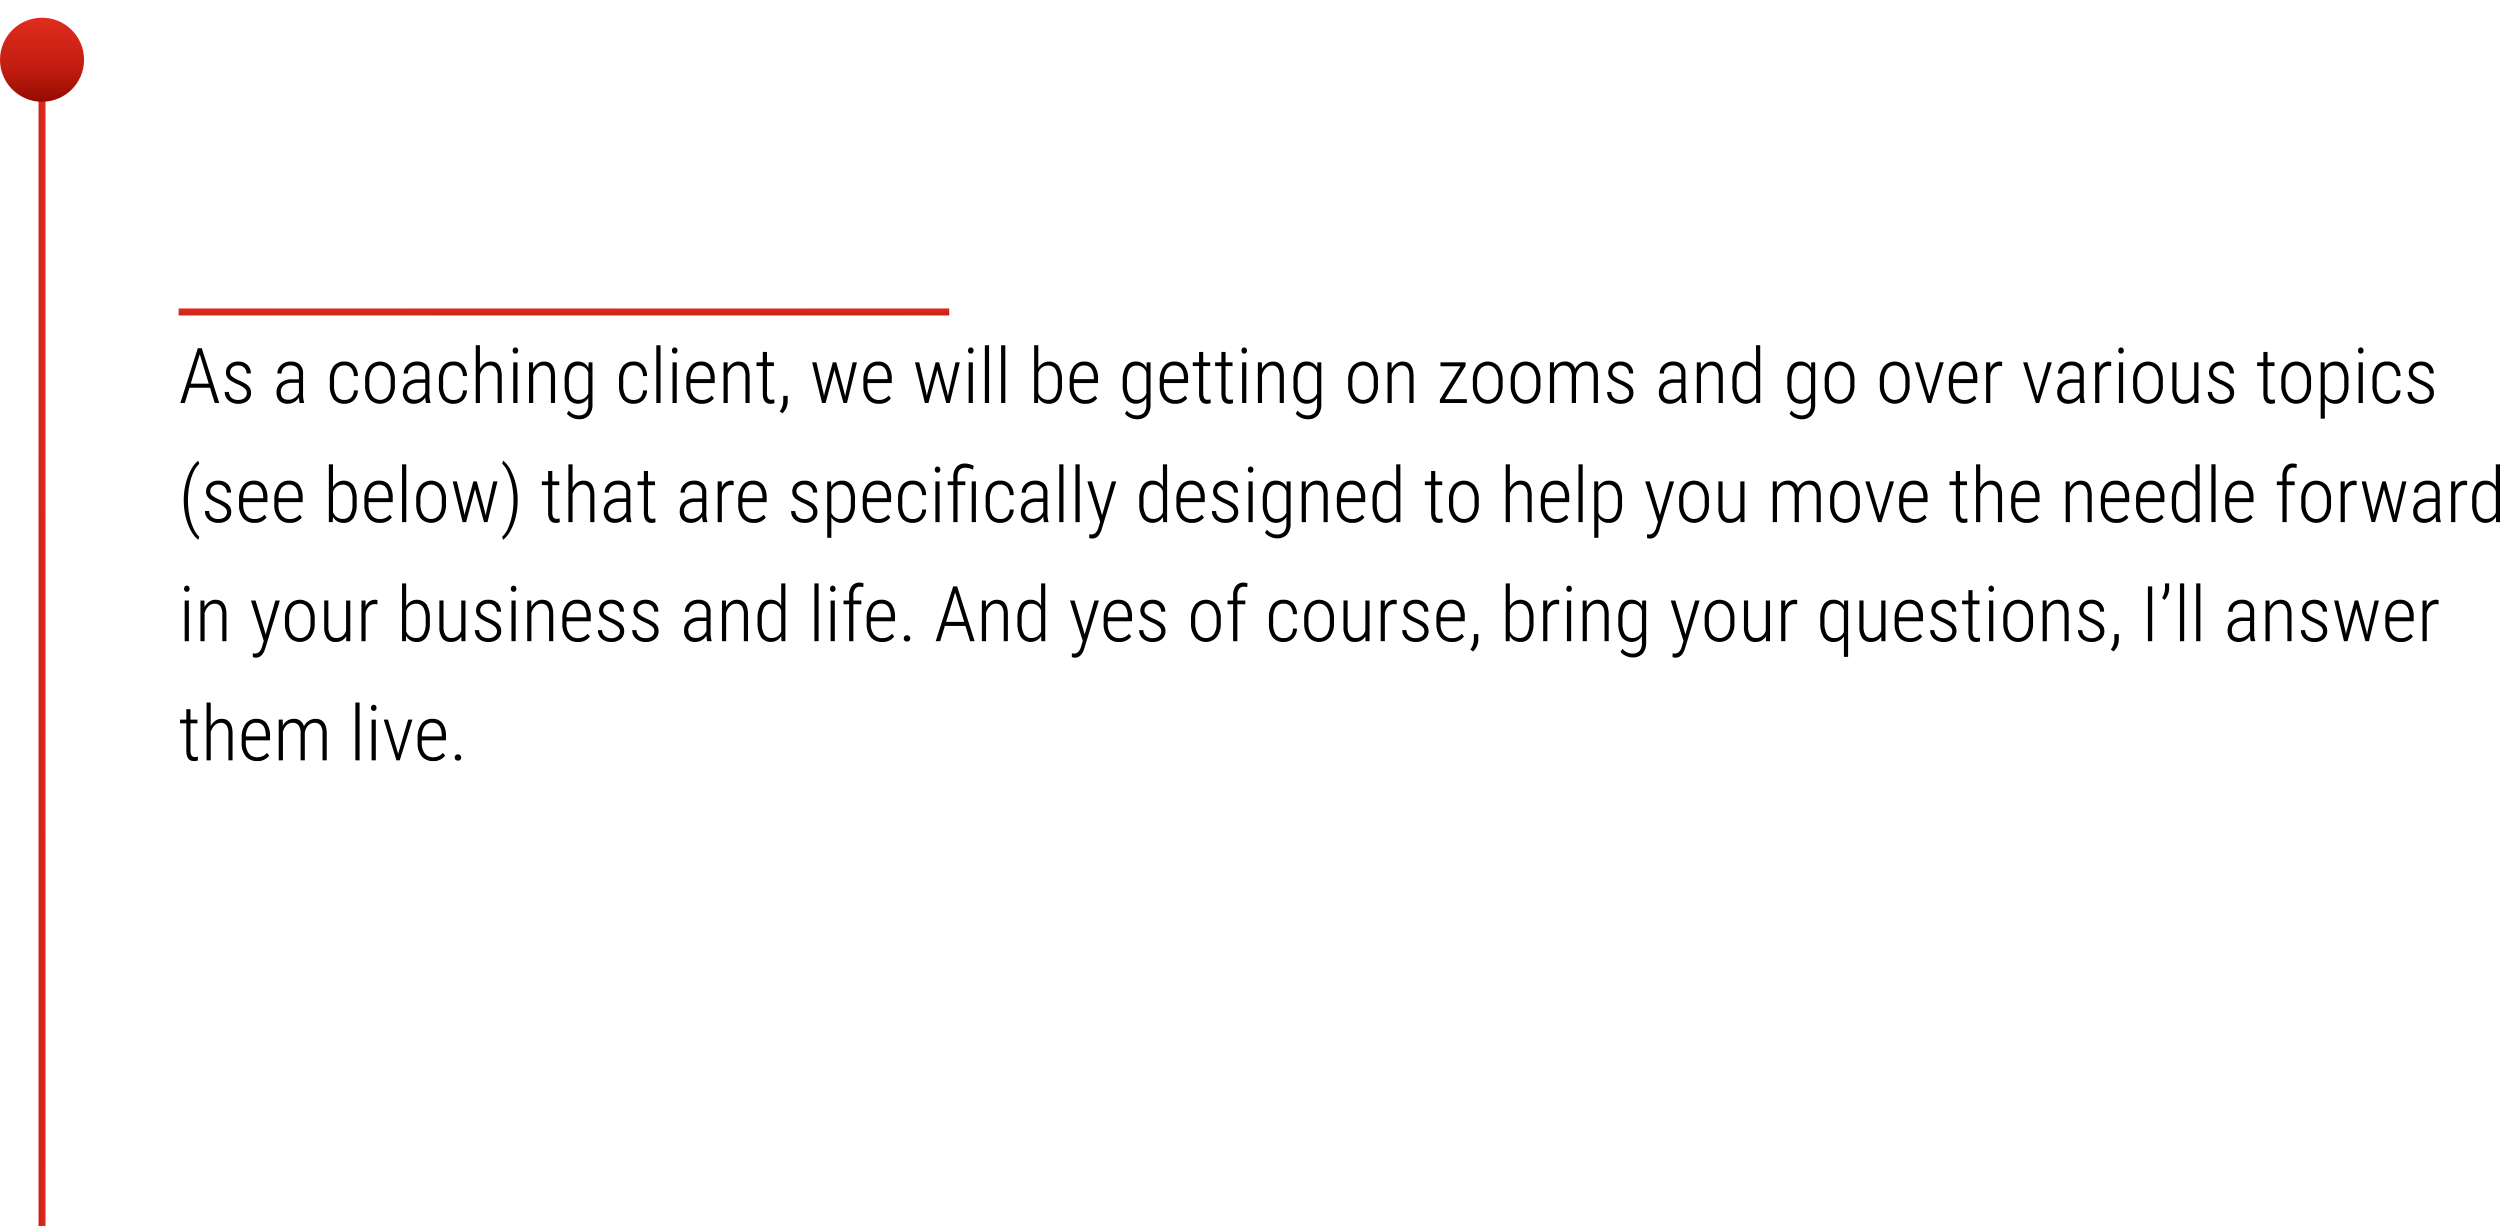 <svg xmlns="http://www.w3.org/2000/svg" xmlns:xlink="http://www.w3.org/1999/xlink" width="713.707" height="350.056"><defs><linearGradient id="a" x1=".186" x2=".943" y2="2.75" gradientUnits="objectBoundingBox"><stop offset="0" stop-color="#e02c1f"/><stop offset=".611" stop-color="#c11d10"/><stop offset="1" stop-color="#950a00"/></linearGradient><linearGradient id="b" x1=".5" x2=".5" y2="1" xlink:href="#a"/></defs><g data-name="Group 1764" transform="translate(-19594 -2974.944)"><path data-name="Path 18773" d="M19653.959 3085.628h-5.865l-1.332 4.372h-1.279l4.985-15.641h1.138l4.985 15.641h-1.278Zm-5.511-1.149h5.152l-2.574-8.39Zm16.017 2.664a1.726 1.726 0 0 0-.623-1.316 8.505 8.505 0 0 0-2.111-1.235 11.909 11.909 0 0 1-2.079-1.117 3 3 0 0 1-.87-.972 2.623 2.623 0 0 1-.279-1.246 2.863 2.863 0 0 1 .967-2.218 3.585 3.585 0 0 1 2.5-.875 3.688 3.688 0 0 1 2.643.935 3.242 3.242 0 0 1 .988 2.471h-1.19a2.175 2.175 0 0 0-.677-1.638 2.438 2.438 0 0 0-1.762-.65 2.458 2.458 0 0 0-1.67.537 1.763 1.763 0 0 0-.618 1.4 1.486 1.486 0 0 0 .473 1.139 9.35 9.35 0 0 0 2.043 1.186 12.259 12.259 0 0 1 2.234 1.171 3.3 3.3 0 0 1 .924 1.026 2.725 2.725 0 0 1 .312 1.337 2.848 2.848 0 0 1-1 2.288 3.927 3.927 0 0 1-2.632.849 4.068 4.068 0 0 1-2.8-.945 3.106 3.106 0 0 1-1.069-2.438h1.2a2.292 2.292 0 0 0 .725 1.681 2.83 2.83 0 0 0 1.939.6 2.722 2.722 0 0 0 1.762-.537 1.743 1.743 0 0 0 .67-1.433Zm15.093 2.857a7.549 7.549 0 0 1-.215-1.611 3.826 3.826 0 0 1-1.38 1.348 3.651 3.651 0 0 1-1.832.478 3.142 3.142 0 0 1-2.342-.849 3.3 3.3 0 0 1-.838-2.417 3.381 3.381 0 0 1 1.166-2.707 4.827 4.827 0 0 1 3.217-1.01h2v-1.622a2.272 2.272 0 0 0-.618-1.789 2.667 2.667 0 0 0-1.81-.542 2.6 2.6 0 0 0-1.815.645 2.147 2.147 0 0 0-.709 1.665l-1.192-.011a3.176 3.176 0 0 1 1.074-2.422 3.818 3.818 0 0 1 2.7-.994 3.651 3.651 0 0 1 2.653.881 3.429 3.429 0 0 1 .9 2.567v5.7a7.88 7.88 0 0 0 .312 2.557v.133Zm-3.276-.935a3.251 3.251 0 0 0 1.864-.548 3.19 3.19 0 0 0 1.187-1.461v-2.825h-1.892a3.794 3.794 0 0 0-2.46.725 2.361 2.361 0 0 0-.827 1.9q0 2.209 2.127 2.209Zm16.1.043a2.518 2.518 0 0 0 1.912-.7 2.985 2.985 0 0 0 .72-2.009h1.149a3.988 3.988 0 0 1-1.139 2.8 3.655 3.655 0 0 1-2.643 1.015 3.765 3.765 0 0 1-3.131-1.327 6.308 6.308 0 0 1-1.08-3.937v-1.417a6.443 6.443 0 0 1 1.058-4.018 3.744 3.744 0 0 1 3.142-1.354 3.517 3.517 0 0 1 2.73 1.091 4.577 4.577 0 0 1 1.065 3.048h-1.149a3.535 3.535 0 0 0-.73-2.229 2.382 2.382 0 0 0-1.912-.79 2.575 2.575 0 0 0-2.274 1.04 5.657 5.657 0 0 0-.725 3.2v1.321a5.652 5.652 0 0 0 .73 3.25 2.616 2.616 0 0 0 2.279 1.016Zm5.856-5.508a6.3 6.3 0 0 1 1.139-3.975 4.054 4.054 0 0 1 6.214-.025 6.3 6.3 0 0 1 1.144 3.964v1.236a6.22 6.22 0 0 1-1.144 3.985 4.077 4.077 0 0 1-6.171.032 6.094 6.094 0 0 1-1.182-3.846Zm1.2 1.2a5.4 5.4 0 0 0 .811 3.158 2.809 2.809 0 0 0 4.5.043 5.516 5.516 0 0 0 .79-3.169v-1.232a5.4 5.4 0 0 0-.816-3.164 2.737 2.737 0 0 0-4.447-.027 5.308 5.308 0 0 0-.838 3.1Zm16.192 5.2a7.549 7.549 0 0 1-.215-1.611 3.826 3.826 0 0 1-1.38 1.348 3.651 3.651 0 0 1-1.832.478 3.142 3.142 0 0 1-2.342-.849 3.3 3.3 0 0 1-.838-2.417 3.381 3.381 0 0 1 1.166-2.707 4.827 4.827 0 0 1 3.217-1.01h2v-1.622a2.272 2.272 0 0 0-.618-1.789 2.667 2.667 0 0 0-1.81-.542 2.6 2.6 0 0 0-1.815.645 2.147 2.147 0 0 0-.709 1.665l-1.192-.011a3.176 3.176 0 0 1 1.074-2.422 3.818 3.818 0 0 1 2.7-.994 3.651 3.651 0 0 1 2.653.881 3.429 3.429 0 0 1 .9 2.567v5.7a7.881 7.881 0 0 0 .312 2.557v.133Zm-3.276-.935a3.251 3.251 0 0 0 1.864-.548 3.19 3.19 0 0 0 1.182-1.46v-2.826h-1.886a3.794 3.794 0 0 0-2.46.725 2.361 2.361 0 0 0-.827 1.9q0 2.209 2.127 2.209Zm11.161.043a2.518 2.518 0 0 0 1.912-.7 2.985 2.985 0 0 0 .72-2.009h1.153a3.988 3.988 0 0 1-1.139 2.8 3.655 3.655 0 0 1-2.643 1.015 3.765 3.765 0 0 1-3.131-1.327 6.308 6.308 0 0 1-1.08-3.937v-1.417a6.443 6.443 0 0 1 1.058-4.018 3.744 3.744 0 0 1 3.135-1.353 3.517 3.517 0 0 1 2.729 1.09 4.577 4.577 0 0 1 1.071 3.048h-1.154a3.535 3.535 0 0 0-.73-2.229 2.382 2.382 0 0 0-1.912-.79 2.575 2.575 0 0 0-2.272 1.042 5.657 5.657 0 0 0-.725 3.2v1.321a5.652 5.652 0 0 0 .73 3.25 2.616 2.616 0 0 0 2.278 1.014Zm7.5-8.905a4.336 4.336 0 0 1 1.305-1.488 3.076 3.076 0 0 1 1.81-.553q3.04 0 3.115 4.05V3090h-1.183v-7.659a3.992 3.992 0 0 0-.548-2.3 1.942 1.942 0 0 0-1.687-.741 2.39 2.39 0 0 0-1.681.7 4.413 4.413 0 0 0-1.133 1.928V3090h-1.193v-16.5h1.192Zm10.718 9.797h-1.2v-11.623h1.2Zm-1.375-14.975a.973.973 0 0 1 .2-.623.7.7 0 0 1 .58-.258.712.712 0 0 1 .585.258.957.957 0 0 1 .209.623.935.935 0 0 1-.209.618.719.719 0 0 1-.585.252.7.7 0 0 1-.58-.252.951.951 0 0 1-.2-.618Zm5.812 3.352.032 1.848a4.314 4.314 0 0 1 1.316-1.5 3.1 3.1 0 0 1 1.821-.559q3.04 0 3.115 4.05V3090h-1.182v-7.659a3.992 3.992 0 0 0-.548-2.3 1.942 1.942 0 0 0-1.687-.741 2.39 2.39 0 0 0-1.681.7 4.413 4.413 0 0 0-1.133 1.928V3090h-1.192v-11.623Zm9.034 5.274a7.29 7.29 0 0 1 .945-4.12 3.217 3.217 0 0 1 2.836-1.37 3.183 3.183 0 0 1 2.987 1.839l.064-1.622h1.106v11.955a4.651 4.651 0 0 1-1 3.2 3.709 3.709 0 0 1-2.9 1.1 4.422 4.422 0 0 1-1.928-.467 3.9 3.9 0 0 1-1.477-1.144l.559-.859a3.58 3.58 0 0 0 2.761 1.364 2.631 2.631 0 0 0 2.111-.773 3.593 3.593 0 0 0 .671-2.353v-1.851a3.489 3.489 0 0 1-5.742.3 6.96 6.96 0 0 1-.994-3.942Zm1.2 1.085a6.223 6.223 0 0 0 .677 3.287 2.345 2.345 0 0 0 2.127 1.053 2.774 2.774 0 0 0 2.729-1.837v-5.939a2.783 2.783 0 0 0-2.707-1.987 2.364 2.364 0 0 0-2.138 1.042 6.09 6.09 0 0 0-.687 3.223Zm18.53 4.372a2.518 2.518 0 0 0 1.912-.7 2.985 2.985 0 0 0 .72-2.009h1.149a3.988 3.988 0 0 1-1.139 2.8 3.655 3.655 0 0 1-2.643 1.015 3.765 3.765 0 0 1-3.131-1.327 6.308 6.308 0 0 1-1.08-3.937v-1.417a6.443 6.443 0 0 1 1.058-4.018 3.744 3.744 0 0 1 3.142-1.354 3.517 3.517 0 0 1 2.729 1.09 4.577 4.577 0 0 1 1.063 3.045h-1.149a3.535 3.535 0 0 0-.73-2.229 2.382 2.382 0 0 0-1.912-.79 2.575 2.575 0 0 0-2.272 1.042 5.657 5.657 0 0 0-.725 3.2v1.321a5.652 5.652 0 0 0 .73 3.25 2.616 2.616 0 0 0 2.282 1.018Zm7.638.892h-1.2v-16.5h1.2Zm4.63 0H19786v-11.623h1.2Zm-1.372-14.975a.973.973 0 0 1 .2-.623.7.7 0 0 1 .58-.258.712.712 0 0 1 .585.258.957.957 0 0 1 .209.623.935.935 0 0 1-.209.618.719.719 0 0 1-.585.252.7.7 0 0 1-.58-.252.951.951 0 0 1-.2-.618Zm8.508 15.189a4.02 4.02 0 0 1-3.212-1.343 5.757 5.757 0 0 1-1.182-3.824v-1.417a6.445 6.445 0 0 1 1.117-4.012 3.66 3.66 0 0 1 3.072-1.456 3.484 3.484 0 0 1 2.885 1.238 6.058 6.058 0 0 1 1.015 3.781v1.119h-6.907v.655a4.883 4.883 0 0 0 .854 3.083 2.892 2.892 0 0 0 2.412 1.085 3.469 3.469 0 0 0 2.782-1.257l.623.795a4 4 0 0 1-3.459 1.554Zm-.2-10.936a2.559 2.559 0 0 0-2.165.994 5.077 5.077 0 0 0-.833 2.906h5.7v-.312q-.085-3.587-2.706-3.587Zm7.573-.9.032 1.848a4.314 4.314 0 0 1 1.316-1.5 3.1 3.1 0 0 1 1.821-.559q3.04 0 3.115 4.05V3090h-1.185v-7.659a3.992 3.992 0 0 0-.548-2.3 1.942 1.942 0 0 0-1.687-.741 2.39 2.39 0 0 0-1.681.7 4.412 4.412 0 0 0-1.133 1.928V3090h-1.192v-11.623Zm11.247-2.965v2.964h1.987v1.074h-1.987v7.724a2.8 2.8 0 0 0 .285 1.423 1.025 1.025 0 0 0 .951.467 5.075 5.075 0 0 0 .859-.107l.032 1.074a2.962 2.962 0 0 1-1.171.183q-2.095 0-2.148-2.879v-7.885h-1.794v-1.074h1.794v-2.965Zm4.4 17.521-.763-.569a4.69 4.69 0 0 0 1.01-2.729v-1.677h1.257v1.321a4.69 4.69 0 0 1-1.504 3.653Zm11.784-5.575.1.645.129-.7 2.374-8.927h1l2.353 8.852.172.913.14-.816 2.009-8.948h1.225l-2.852 11.622h-1l-2.524-9.238-.054-.279-.043.29-2.481 9.227h-1.01l-2.825-11.623h1.214Zm15.737 2.857a4.02 4.02 0 0 1-3.212-1.343 5.757 5.757 0 0 1-1.182-3.824v-1.419a6.445 6.445 0 0 1 1.115-4.012 3.66 3.66 0 0 1 3.072-1.456 3.484 3.484 0 0 1 2.888 1.238 6.058 6.058 0 0 1 1.015 3.781v1.119h-6.907v.655a4.883 4.883 0 0 0 .854 3.083 2.892 2.892 0 0 0 2.412 1.085 3.469 3.469 0 0 0 2.782-1.257l.623.795a4 4 0 0 1-3.459 1.554Zm-.2-10.936a2.559 2.559 0 0 0-2.165.994 5.077 5.077 0 0 0-.833 2.906h5.7v-.312q-.081-3.589-2.705-3.589Zm13.821 8.077.1.645.129-.7 2.371-8.925h1l2.353 8.852.172.913.14-.816 2.009-8.948h1.226l-2.85 11.622h-1l-2.524-9.238-.054-.279-.043.29-2.48 9.227h-1.01l-2.825-11.623h1.214Zm13.235 2.643h-1.2v-11.623h1.2Zm-1.375-14.975a.973.973 0 0 1 .2-.623.7.7 0 0 1 .58-.258.712.712 0 0 1 .585.258.957.957 0 0 1 .209.623.935.935 0 0 1-.209.618.719.719 0 0 1-.585.252.7.7 0 0 1-.58-.252.951.951 0 0 1-.2-.618Zm6 14.975h-1.2v-16.5h1.2Zm4.64 0h-1.2v-16.5h1.2Zm16.178-5.264a7.321 7.321 0 0 1-.94 4.082 3.152 3.152 0 0 1-2.8 1.4 3.254 3.254 0 0 1-3.04-1.772l-.057 1.554h-1.106v-16.5h1.182v6.5a3.479 3.479 0 0 1 5.8-.51 7.1 7.1 0 0 1 .956 3.958Zm-1.192-1.085a6.4 6.4 0 0 0-.655-3.276 2.328 2.328 0 0 0-2.148-1.063 2.8 2.8 0 0 0-2.761 2.095v5.758a3.067 3.067 0 0 0 1.074 1.413 2.889 2.889 0 0 0 1.708.5 2.322 2.322 0 0 0 2.1-1.037 6.125 6.125 0 0 0 .682-3.228Zm7.788 6.563a4.02 4.02 0 0 1-3.212-1.343 5.757 5.757 0 0 1-1.182-3.824v-1.417a6.445 6.445 0 0 1 1.117-4.012 3.66 3.66 0 0 1 3.072-1.456 3.484 3.484 0 0 1 2.88 1.238 6.058 6.058 0 0 1 1.015 3.781v1.119h-6.907v.655a4.883 4.883 0 0 0 .854 3.083 2.892 2.892 0 0 0 2.412 1.085 3.469 3.469 0 0 0 2.782-1.257l.623.795a4 4 0 0 1-3.459 1.554Zm-.2-10.936a2.559 2.559 0 0 0-2.165.994 5.077 5.077 0 0 0-.833 2.906h5.7v-.312q-.09-3.587-2.712-3.587Zm10.957 4.372a7.29 7.29 0 0 1 .945-4.12 3.217 3.217 0 0 1 2.836-1.37 3.183 3.183 0 0 1 2.977 1.84l.064-1.622h1.106v11.955a4.651 4.651 0 0 1-1 3.2 3.709 3.709 0 0 1-2.9 1.1 4.422 4.422 0 0 1-1.928-.467 3.9 3.9 0 0 1-1.477-1.144l.559-.859a3.58 3.58 0 0 0 2.761 1.364 2.631 2.631 0 0 0 2.111-.773 3.594 3.594 0 0 0 .671-2.353v-1.851a3.489 3.489 0 0 1-5.742.3 6.96 6.96 0 0 1-.994-3.942Zm1.2 1.085a6.223 6.223 0 0 0 .677 3.287 2.345 2.345 0 0 0 2.127 1.053 2.774 2.774 0 0 0 2.729-1.837v-5.938a2.783 2.783 0 0 0-2.707-1.987 2.364 2.364 0 0 0-2.138 1.042 6.09 6.09 0 0 0-.687 3.223Zm13.75 5.479a4.02 4.02 0 0 1-3.212-1.343 5.756 5.756 0 0 1-1.182-3.824v-1.417a6.445 6.445 0 0 1 1.113-4.012 3.66 3.66 0 0 1 3.072-1.456 3.484 3.484 0 0 1 2.883 1.238 6.058 6.058 0 0 1 1.015 3.781v1.119h-6.907v.655a4.883 4.883 0 0 0 .854 3.083 2.892 2.892 0 0 0 2.412 1.085 3.469 3.469 0 0 0 2.782-1.257l.623.795a4 4 0 0 1-3.459 1.554Zm-.2-10.936a2.559 2.559 0 0 0-2.165.994 5.077 5.077 0 0 0-.833 2.906h5.7v-.312q-.091-3.587-2.712-3.587Zm8.219-3.866v2.965h1.987v1.074h-1.987v7.724a2.8 2.8 0 0 0 .285 1.423 1.025 1.025 0 0 0 .951.467 5.075 5.075 0 0 0 .859-.107l.032 1.074a2.962 2.962 0 0 1-1.171.183q-2.095 0-2.148-2.879v-7.885h-1.794v-1.074h1.794v-2.965Zm6.381 0v2.965h1.987v1.074h-1.988v7.724a2.8 2.8 0 0 0 .285 1.423 1.025 1.025 0 0 0 .951.467 5.075 5.075 0 0 0 .859-.107l.032 1.074a2.962 2.962 0 0 1-1.171.183q-2.095 0-2.148-2.879v-7.885h-1.794v-1.074h1.794v-2.965Zm5.919 14.588h-1.2v-11.623h1.2Zm-1.376-14.975a.973.973 0 0 1 .2-.623.7.7 0 0 1 .58-.258.712.712 0 0 1 .585.258.957.957 0 0 1 .209.623.935.935 0 0 1-.209.618.719.719 0 0 1-.585.252.7.7 0 0 1-.58-.252.951.951 0 0 1-.2-.618Zm5.812 3.352.032 1.848a4.314 4.314 0 0 1 1.316-1.5 3.1 3.1 0 0 1 1.821-.559q3.04 0 3.115 4.05V3090h-1.182v-7.659a3.993 3.993 0 0 0-.548-2.3 1.942 1.942 0 0 0-1.69-.741 2.39 2.39 0 0 0-1.681.7 4.413 4.413 0 0 0-1.133 1.928V3090h-1.186v-11.623Zm9.034 5.274a7.29 7.29 0 0 1 .945-4.12 3.217 3.217 0 0 1 2.836-1.37 3.183 3.183 0 0 1 2.986 1.839l.064-1.622h1.106v11.955a4.651 4.651 0 0 1-1 3.2 3.709 3.709 0 0 1-2.9 1.1 4.422 4.422 0 0 1-1.928-.467 3.9 3.9 0 0 1-1.477-1.144l.559-.859a3.58 3.58 0 0 0 2.761 1.364 2.631 2.631 0 0 0 2.111-.773 3.594 3.594 0 0 0 .667-2.354v-1.85a3.489 3.489 0 0 1-5.742.3 6.96 6.96 0 0 1-.994-3.942Zm1.2 1.085a6.223 6.223 0 0 0 .677 3.287 2.345 2.345 0 0 0 2.127 1.053 2.774 2.774 0 0 0 2.726-1.837v-5.939a2.783 2.783 0 0 0-2.7-1.988 2.364 2.364 0 0 0-2.138 1.042 6.09 6.09 0 0 0-.687 3.223Zm14.408-1.136a6.3 6.3 0 0 1 1.139-3.975 4.054 4.054 0 0 1 6.214-.021 6.3 6.3 0 0 1 1.144 3.964v1.232a6.22 6.22 0 0 1-1.144 3.985 4.077 4.077 0 0 1-6.171.032 6.094 6.094 0 0 1-1.182-3.846Zm1.2 1.2a5.4 5.4 0 0 0 .811 3.158 2.809 2.809 0 0 0 4.5.043 5.516 5.516 0 0 0 .79-3.169v-1.232a5.4 5.4 0 0 0-.816-3.164 2.737 2.737 0 0 0-4.447-.027 5.308 5.308 0 0 0-.838 3.1Zm11.183-6.424.032 1.848a4.314 4.314 0 0 1 1.316-1.5 3.1 3.1 0 0 1 1.821-.559q3.04 0 3.115 4.05V3090h-1.182v-7.659a3.993 3.993 0 0 0-.548-2.3 1.942 1.942 0 0 0-1.687-.741 2.39 2.39 0 0 0-1.681.7 4.413 4.413 0 0 0-1.133 1.928V3090h-1.192v-11.623Zm15.222 10.517h6.273V3090h-7.691v-.967l5.878-9.533h-5.715v-1.123h7.165v.978Zm8-5.3a6.3 6.3 0 0 1 1.139-3.975 4.054 4.054 0 0 1 6.214-.021 6.3 6.3 0 0 1 1.144 3.964v1.239a6.22 6.22 0 0 1-1.144 3.985 4.077 4.077 0 0 1-6.171.032 6.094 6.094 0 0 1-1.182-3.846Zm1.2 1.2a5.4 5.4 0 0 0 .811 3.158 2.809 2.809 0 0 0 4.506.049 5.516 5.516 0 0 0 .79-3.169v-1.231a5.4 5.4 0 0 0-.816-3.164 2.737 2.737 0 0 0-4.447-.027 5.308 5.308 0 0 0-.838 3.1Zm9.593-1.2a6.3 6.3 0 0 1 1.139-3.975 4.054 4.054 0 0 1 6.214-.021 6.3 6.3 0 0 1 1.144 3.964v1.239a6.22 6.22 0 0 1-1.144 3.985 4.077 4.077 0 0 1-6.171.032 6.094 6.094 0 0 1-1.182-3.846Zm1.2 1.2a5.4 5.4 0 0 0 .811 3.158 2.809 2.809 0 0 0 4.5.043 5.516 5.516 0 0 0 .79-3.169v-1.225a5.4 5.4 0 0 0-.816-3.164 2.737 2.737 0 0 0-4.447-.027 5.308 5.308 0 0 0-.838 3.1Zm11.14-6.424.032 1.74a3.4 3.4 0 0 1 3.115-1.955 2.77 2.77 0 0 1 2.9 2.138 3.955 3.955 0 0 1 1.413-1.6 3.506 3.506 0 0 1 1.885-.537q3.137 0 3.212 4.039V3090h-1.192v-7.724a3.9 3.9 0 0 0-.559-2.24 2.034 2.034 0 0 0-1.762-.736 2.5 2.5 0 0 0-1.869.859 3.464 3.464 0 0 0-.87 2.105V3090h-1.2v-7.691a3.732 3.732 0 0 0-.564-2.267 2.065 2.065 0 0 0-1.756-.741 2.377 2.377 0 0 0-1.692.677 3.941 3.941 0 0 0-1.037 1.934V3090h-1.192v-11.623Zm21.484 8.766a1.726 1.726 0 0 0-.623-1.316 8.505 8.505 0 0 0-2.111-1.235 11.91 11.91 0 0 1-2.079-1.117 3 3 0 0 1-.87-.972 2.623 2.623 0 0 1-.279-1.246 2.863 2.863 0 0 1 .967-2.218 3.586 3.586 0 0 1 2.5-.875 3.688 3.688 0 0 1 2.643.935 3.242 3.242 0 0 1 .988 2.471h-1.192a2.175 2.175 0 0 0-.677-1.638 2.784 2.784 0 0 0-3.432-.113 1.763 1.763 0 0 0-.618 1.4 1.486 1.486 0 0 0 .473 1.139 9.35 9.35 0 0 0 2.041 1.192 12.258 12.258 0 0 1 2.234 1.171 3.3 3.3 0 0 1 .935 1.028 2.725 2.725 0 0 1 .312 1.337 2.848 2.848 0 0 1-1 2.288 3.927 3.927 0 0 1-2.632.849 4.068 4.068 0 0 1-2.8-.945 3.106 3.106 0 0 1-1.069-2.438h1.2a2.292 2.292 0 0 0 .725 1.681 2.83 2.83 0 0 0 1.939.6 2.722 2.722 0 0 0 1.762-.537 1.743 1.743 0 0 0 .674-1.433Zm15.1 2.865a7.548 7.548 0 0 1-.215-1.611 3.826 3.826 0 0 1-1.38 1.348 3.651 3.651 0 0 1-1.832.478 3.142 3.142 0 0 1-2.342-.849 3.3 3.3 0 0 1-.838-2.417 3.381 3.381 0 0 1 1.166-2.707 4.827 4.827 0 0 1 3.217-1.01h2v-1.622a2.272 2.272 0 0 0-.618-1.789 2.667 2.667 0 0 0-1.81-.542 2.6 2.6 0 0 0-1.815.645 2.147 2.147 0 0 0-.709 1.665l-1.192-.011a3.176 3.176 0 0 1 1.074-2.422 3.818 3.818 0 0 1 2.7-.994 3.651 3.651 0 0 1 2.653.881 3.429 3.429 0 0 1 .9 2.567v5.7a7.881 7.881 0 0 0 .312 2.557v.133Zm-3.276-.935a3.251 3.251 0 0 0 1.864-.548 3.19 3.19 0 0 0 1.187-1.461v-2.825h-1.891a3.794 3.794 0 0 0-2.46.725 2.361 2.361 0 0 0-.827 1.9q.003 2.209 2.131 2.209Zm8.626-10.688.032 1.848a4.314 4.314 0 0 1 1.316-1.5 3.1 3.1 0 0 1 1.821-.559q3.04 0 3.115 4.05V3090h-1.182v-7.659a3.993 3.993 0 0 0-.548-2.3 1.942 1.942 0 0 0-1.687-.741 2.39 2.39 0 0 0-1.681.7 4.413 4.413 0 0 0-1.133 1.928V3090h-1.192v-11.623Zm9.023 5.274a7.234 7.234 0 0 1 .956-4.109 3.225 3.225 0 0 1 2.836-1.38 3.172 3.172 0 0 1 2.954 1.772v-6.434h1.192v16.5h-1.111l-.054-1.493a3.482 3.482 0 0 1-5.785.312 7.05 7.05 0 0 1-.983-3.964Zm1.214 1.085a6.264 6.264 0 0 0 .671 3.287 2.343 2.343 0 0 0 2.132 1.053 2.839 2.839 0 0 0 2.729-1.794v-6.026a2.785 2.785 0 0 0-2.718-1.944 2.35 2.35 0 0 0-2.132 1.042 6.13 6.13 0 0 0-.682 3.223Zm14.47-1.085a7.29 7.29 0 0 1 .945-4.12 3.217 3.217 0 0 1 2.836-1.37 3.183 3.183 0 0 1 2.99 1.839l.064-1.622h1.108v11.955a4.651 4.651 0 0 1-1 3.2 3.709 3.709 0 0 1-2.9 1.1 4.422 4.422 0 0 1-1.928-.467 3.9 3.9 0 0 1-1.477-1.144l.559-.859a3.58 3.58 0 0 0 2.761 1.364 2.631 2.631 0 0 0 2.111-.773 3.594 3.594 0 0 0 .674-2.354v-1.85a3.489 3.489 0 0 1-5.742.3 6.96 6.96 0 0 1-.994-3.942Zm1.2 1.085a6.223 6.223 0 0 0 .677 3.287 2.345 2.345 0 0 0 2.127 1.053 2.774 2.774 0 0 0 2.739-1.837v-5.939a2.783 2.783 0 0 0-2.707-1.987 2.364 2.364 0 0 0-2.138 1.042 6.09 6.09 0 0 0-.687 3.223Zm9.464-1.139a6.3 6.3 0 0 1 1.139-3.975 4.054 4.054 0 0 1 6.214-.021 6.3 6.3 0 0 1 1.144 3.964v1.235a6.22 6.22 0 0 1-1.144 3.985 4.077 4.077 0 0 1-6.171.032 6.094 6.094 0 0 1-1.182-3.846Zm1.2 1.2a5.4 5.4 0 0 0 .811 3.158 2.809 2.809 0 0 0 4.5.043 5.516 5.516 0 0 0 .79-3.169v-1.229a5.4 5.4 0 0 0-.816-3.164 2.737 2.737 0 0 0-4.447-.027 5.308 5.308 0 0 0-.838 3.1Zm14.534-1.2a6.3 6.3 0 0 1 1.145-3.974 4.054 4.054 0 0 1 6.214-.021 6.3 6.3 0 0 1 1.144 3.964v1.234a6.22 6.22 0 0 1-1.144 3.985 4.077 4.077 0 0 1-6.171.032 6.094 6.094 0 0 1-1.182-3.846Zm1.2 1.2a5.4 5.4 0 0 0 .811 3.158 2.809 2.809 0 0 0 4.5.043 5.516 5.516 0 0 0 .79-3.169v-1.229a5.4 5.4 0 0 0-.816-3.164 2.737 2.737 0 0 0-4.447-.027 5.308 5.308 0 0 0-.838 3.1Zm12.966 3.33 2.857-9.754h1.225L20145.3 3090h-.945l-3.646-11.623h1.225Zm9.947 2.084a4.02 4.02 0 0 1-3.212-1.343 5.756 5.756 0 0 1-1.182-3.824v-1.414a6.445 6.445 0 0 1 1.126-4.012 3.66 3.66 0 0 1 3.072-1.456 3.484 3.484 0 0 1 2.889 1.238 6.059 6.059 0 0 1 1.015 3.781v1.119h-6.907v.655a4.883 4.883 0 0 0 .854 3.083 2.892 2.892 0 0 0 2.412 1.085 3.469 3.469 0 0 0 2.782-1.257l.623.795a4 4 0 0 1-3.459 1.554Zm-.2-10.936a2.559 2.559 0 0 0-2.165.994 5.077 5.077 0 0 0-.833 2.906h5.7v-.312q-.07-3.584-2.693-3.584Zm10.989.215a4.435 4.435 0 0 0-.752-.075 2.245 2.245 0 0 0-1.66.677 3.833 3.833 0 0 0-.951 1.88V3090h-1.192v-11.623h1.171l.021 1.74a2.8 2.8 0 0 1 2.664-1.955 1.49 1.49 0 0 1 .72.14Zm10.119 8.637 2.857-9.754h1.225l-3.611 11.627h-.947l-3.639-11.623h1.225Zm12.245 1.873a7.55 7.55 0 0 1-.215-1.611 3.826 3.826 0 0 1-1.38 1.348 3.651 3.651 0 0 1-1.832.478 3.142 3.142 0 0 1-2.342-.849 3.3 3.3 0 0 1-.838-2.417 3.381 3.381 0 0 1 1.166-2.707 4.827 4.827 0 0 1 3.217-1.01h2v-1.622a2.272 2.272 0 0 0-.618-1.789 2.667 2.667 0 0 0-1.81-.542 2.6 2.6 0 0 0-1.815.645 2.147 2.147 0 0 0-.709 1.665l-1.192-.011a3.176 3.176 0 0 1 1.074-2.422 3.818 3.818 0 0 1 2.7-.994 3.651 3.651 0 0 1 2.653.881 3.429 3.429 0 0 1 .9 2.567v5.7a7.88 7.88 0 0 0 .312 2.557v.133Zm-3.276-.935a3.251 3.251 0 0 0 1.864-.548 3.19 3.19 0 0 0 1.187-1.461v-2.825h-1.896a3.794 3.794 0 0 0-2.46.725 2.361 2.361 0 0 0-.827 1.9q.005 2.209 2.132 2.209Zm12.042-9.571a4.435 4.435 0 0 0-.752-.075 2.245 2.245 0 0 0-1.66.677 3.833 3.833 0 0 0-.951 1.88V3090h-1.192v-11.623h1.168l.021 1.74a2.8 2.8 0 0 1 2.664-1.955 1.49 1.49 0 0 1 .72.14Zm3.426 10.506h-1.2v-11.623h1.2Zm-1.375-14.975a.973.973 0 0 1 .2-.623.7.7 0 0 1 .58-.258.712.712 0 0 1 .585.258.957.957 0 0 1 .209.623.935.935 0 0 1-.209.618.719.719 0 0 1-.585.252.7.7 0 0 1-.58-.252.951.951 0 0 1-.2-.618Zm4.222 8.575a6.3 6.3 0 0 1 1.14-3.977 4.054 4.054 0 0 1 6.214-.021 6.3 6.3 0 0 1 1.144 3.964v1.234a6.22 6.22 0 0 1-1.144 3.985 4.077 4.077 0 0 1-6.171.032 6.094 6.094 0 0 1-1.182-3.846Zm1.2 1.2a5.4 5.4 0 0 0 .811 3.158 2.809 2.809 0 0 0 4.5.043 5.516 5.516 0 0 0 .79-3.169v-1.232a5.4 5.4 0 0 0-.816-3.164 2.737 2.737 0 0 0-4.445-.029 5.308 5.308 0 0 0-.838 3.1Zm16.274 3.813a3.344 3.344 0 0 1-3.062 1.6 2.772 2.772 0 0 1-2.385-1.1 5.45 5.45 0 0 1-.816-3.223v-7.513h1.182v7.487a4.245 4.245 0 0 0 .559 2.4 1.833 1.833 0 0 0 1.611.816 2.753 2.753 0 0 0 2.89-2.191v-8.512h1.2V3090h-1.16Zm10.173-1.472a1.726 1.726 0 0 0-.623-1.316 8.5 8.5 0 0 0-2.111-1.235 11.907 11.907 0 0 1-2.079-1.117 3 3 0 0 1-.87-.972 2.623 2.623 0 0 1-.279-1.246 2.863 2.863 0 0 1 .967-2.218 3.585 3.585 0 0 1 2.5-.875 3.688 3.688 0 0 1 2.643.935 3.242 3.242 0 0 1 .988 2.471h-1.192a2.175 2.175 0 0 0-.677-1.638 2.784 2.784 0 0 0-3.432-.113 1.763 1.763 0 0 0-.618 1.4 1.486 1.486 0 0 0 .473 1.139 9.35 9.35 0 0 0 2.041 1.192 12.259 12.259 0 0 1 2.234 1.171 3.3 3.3 0 0 1 .924 1.026 2.724 2.724 0 0 1 .312 1.337 2.848 2.848 0 0 1-1 2.288 3.927 3.927 0 0 1-2.632.849 4.068 4.068 0 0 1-2.8-.945 3.106 3.106 0 0 1-1.069-2.438h1.2a2.292 2.292 0 0 0 .725 1.681 2.83 2.83 0 0 0 1.939.6 2.722 2.722 0 0 0 1.762-.537 1.743 1.743 0 0 0 .677-1.437Zm10.742-11.73v2.966h1.987v1.074h-1.987v7.724a2.8 2.8 0 0 0 .285 1.423 1.025 1.025 0 0 0 .951.467 5.076 5.076 0 0 0 .859-.107l.032 1.074a2.962 2.962 0 0 1-1.171.183q-2.095 0-2.148-2.879v-7.885h-1.794v-1.074h1.794v-2.965Zm3.921 8.186a6.3 6.3 0 0 1 1.139-3.975 4.054 4.054 0 0 1 6.214-.021 6.3 6.3 0 0 1 1.144 3.964v1.235a6.22 6.22 0 0 1-1.144 3.985 4.077 4.077 0 0 1-6.171.032 6.094 6.094 0 0 1-1.182-3.846Zm1.2 1.2a5.4 5.4 0 0 0 .811 3.158 2.809 2.809 0 0 0 4.5.043 5.516 5.516 0 0 0 .79-3.169v-1.229a5.4 5.4 0 0 0-.816-3.164 2.737 2.737 0 0 0-4.447-.027 5.308 5.308 0 0 0-.838 3.1Zm17.972-.064a7.355 7.355 0 0 1-.935 4.082 3.138 3.138 0 0 1-2.793 1.4 3.314 3.314 0 0 1-3.014-1.615v5.865h-1.182v-16.088h1.1l.054 1.59a3.287 3.287 0 0 1 3.019-1.8 3.21 3.21 0 0 1 2.809 1.327 7.19 7.19 0 0 1 .945 4.071Zm-1.192-1.085a6.1 6.1 0 0 0-.693-3.287 2.406 2.406 0 0 0-2.157-1.049 2.77 2.77 0 0 0-2.7 1.923v6.123a2.782 2.782 0 0 0 2.718 1.751 2.374 2.374 0 0 0 2.132-1.053 6.057 6.057 0 0 0 .7-3.244Zm5.3 6.349h-1.2v-11.62h1.2Zm-1.373-14.972a.973.973 0 0 1 .2-.623.7.7 0 0 1 .58-.258.712.712 0 0 1 .585.258.957.957 0 0 1 .209.623.935.935 0 0 1-.209.618.719.719 0 0 1-.585.252.7.7 0 0 1-.58-.252.951.951 0 0 1-.2-.618Zm8.347 14.083a2.518 2.518 0 0 0 1.912-.7 2.985 2.985 0 0 0 .72-2.009h1.144a3.988 3.988 0 0 1-1.139 2.8 3.655 3.655 0 0 1-2.643 1.015 3.765 3.765 0 0 1-3.131-1.327 6.308 6.308 0 0 1-1.08-3.937v-1.417a6.443 6.443 0 0 1 1.058-4.018 3.744 3.744 0 0 1 3.142-1.354 3.517 3.517 0 0 1 2.729 1.09 4.577 4.577 0 0 1 1.064 3.049h-1.149a3.536 3.536 0 0 0-.73-2.229 2.382 2.382 0 0 0-1.912-.79 2.575 2.575 0 0 0-2.272 1.042 5.657 5.657 0 0 0-.725 3.2v1.321a5.652 5.652 0 0 0 .73 3.25 2.616 2.616 0 0 0 2.281 1.014Zm12.117-1.966a1.726 1.726 0 0 0-.623-1.316 8.5 8.5 0 0 0-2.111-1.235 11.907 11.907 0 0 1-2.079-1.117 3 3 0 0 1-.87-.972 2.623 2.623 0 0 1-.279-1.246 2.863 2.863 0 0 1 .967-2.218 3.585 3.585 0 0 1 2.5-.875 3.688 3.688 0 0 1 2.643.935 3.242 3.242 0 0 1 .988 2.471h-1.192a2.175 2.175 0 0 0-.677-1.638 2.784 2.784 0 0 0-3.432-.113 1.763 1.763 0 0 0-.618 1.4 1.486 1.486 0 0 0 .473 1.139 9.35 9.35 0 0 0 2.041 1.192 12.259 12.259 0 0 1 2.234 1.171 3.3 3.3 0 0 1 .924 1.026 2.724 2.724 0 0 1 .312 1.337 2.848 2.848 0 0 1-1 2.288 3.927 3.927 0 0 1-2.632.849 4.068 4.068 0 0 1-2.8-.945 3.106 3.106 0 0 1-1.069-2.438h1.2a2.292 2.292 0 0 0 .725 1.681 2.83 2.83 0 0 0 1.939.6 2.722 2.722 0 0 0 1.762-.537 1.743 1.743 0 0 0 .674-1.438Zm-641.18 30.542a19.325 19.325 0 0 1 .564-4.684 16.406 16.406 0 0 1 1.536-4.018 7.6 7.6 0 0 1 2.046-2.524l.279.9a7.046 7.046 0 0 0-1.633 2.347 16.175 16.175 0 0 0-1.166 3.642 22.492 22.492 0 0 0-.424 4.517 21.4 21.4 0 0 0 .419 4.281 16.3 16.3 0 0 0 1.172 3.665 7.342 7.342 0 0 0 1.633 2.39l-.279.849a6.725 6.725 0 0 1-1.482-1.59 12.533 12.533 0 0 1-1.348-2.535 18.4 18.4 0 0 1-.956-3.239 20.155 20.155 0 0 1-.361-4.001Zm12.339 3.459a1.726 1.726 0 0 0-.623-1.316 8.505 8.505 0 0 0-2.111-1.235 11.909 11.909 0 0 1-2.079-1.117 3 3 0 0 1-.87-.972 2.623 2.623 0 0 1-.279-1.246 2.863 2.863 0 0 1 .967-2.218 3.585 3.585 0 0 1 2.5-.875 3.688 3.688 0 0 1 2.643.935 3.242 3.242 0 0 1 .988 2.471h-1.186a2.175 2.175 0 0 0-.677-1.638 2.438 2.438 0 0 0-1.762-.65 2.458 2.458 0 0 0-1.67.537 1.763 1.763 0 0 0-.618 1.4 1.486 1.486 0 0 0 .477 1.133 9.35 9.35 0 0 0 2.041 1.192 12.259 12.259 0 0 1 2.234 1.171 3.3 3.3 0 0 1 .924 1.026 2.725 2.725 0 0 1 .312 1.337 2.848 2.848 0 0 1-1 2.288 3.927 3.927 0 0 1-2.632.849 4.068 4.068 0 0 1-2.8-.945 3.106 3.106 0 0 1-1.069-2.438h1.2a2.292 2.292 0 0 0 .725 1.681 2.83 2.83 0 0 0 1.939.6 2.722 2.722 0 0 0 1.762-.537 1.743 1.743 0 0 0 .664-1.433Zm7.842 3.072a4.02 4.02 0 0 1-3.212-1.343 5.756 5.756 0 0 1-1.182-3.824v-1.418a6.445 6.445 0 0 1 1.117-4.012 3.66 3.66 0 0 1 3.072-1.456 3.484 3.484 0 0 1 2.889 1.238 6.058 6.058 0 0 1 1.015 3.781v1.119h-6.907v.655a4.883 4.883 0 0 0 .854 3.083 2.892 2.892 0 0 0 2.412 1.081 3.469 3.469 0 0 0 2.782-1.257l.623.795a4 4 0 0 1-3.459 1.558Zm-.2-10.936a2.559 2.559 0 0 0-2.165.994 5.077 5.077 0 0 0-.833 2.906h5.7v-.312q-.081-3.588-2.703-3.588Zm10.27 10.936a4.02 4.02 0 0 1-3.212-1.343 5.756 5.756 0 0 1-1.182-3.824v-1.418a6.445 6.445 0 0 1 1.117-4.012 3.66 3.66 0 0 1 3.072-1.456 3.484 3.484 0 0 1 2.884 1.238 6.058 6.058 0 0 1 1.015 3.781v1.119h-6.906v.655a4.883 4.883 0 0 0 .854 3.083 2.892 2.892 0 0 0 2.412 1.085 3.469 3.469 0 0 0 2.782-1.257l.623.795a4 4 0 0 1-3.46 1.554Zm-.2-10.936a2.559 2.559 0 0 0-2.165.994 5.077 5.077 0 0 0-.833 2.906h5.7v-.312q-.086-3.588-2.707-3.588Zm19.314 5.457a7.321 7.321 0 0 1-.94 4.082 3.152 3.152 0 0 1-2.8 1.4 3.254 3.254 0 0 1-3.04-1.772l-.057 1.554h-1.106v-16.5h1.182v6.5a3.479 3.479 0 0 1 5.8-.51 7.1 7.1 0 0 1 .956 3.958Zm-1.192-1.085a6.4 6.4 0 0 0-.655-3.276 2.328 2.328 0 0 0-2.148-1.063 2.8 2.8 0 0 0-2.761 2.095v5.758a3.067 3.067 0 0 0 1.074 1.413 2.889 2.889 0 0 0 1.708.5 2.322 2.322 0 0 0 2.1-1.037 6.125 6.125 0 0 0 .682-3.228Zm7.788 6.563a4.02 4.02 0 0 1-3.212-1.343 5.757 5.757 0 0 1-1.182-3.824v-1.417a6.445 6.445 0 0 1 1.117-4.012 3.66 3.66 0 0 1 3.072-1.456 3.484 3.484 0 0 1 2.883 1.238 6.058 6.058 0 0 1 1.015 3.781v1.119h-6.91v.655a4.883 4.883 0 0 0 .854 3.083 2.892 2.892 0 0 0 2.412 1.085 3.469 3.469 0 0 0 2.782-1.257l.623.795a4 4 0 0 1-3.459 1.554Zm-.2-10.936a2.559 2.559 0 0 0-2.165.994 5.077 5.077 0 0 0-.833 2.906h5.7v-.312q-.09-3.587-2.711-3.587Zm7.757 10.722h-1.2v-16.5h1.2Zm2.847-6.4a6.3 6.3 0 0 1 1.139-3.975 4.054 4.054 0 0 1 6.214-.021 6.3 6.3 0 0 1 1.144 3.964v1.232a6.22 6.22 0 0 1-1.144 3.985 4.077 4.077 0 0 1-6.171.032 6.094 6.094 0 0 1-1.182-3.846Zm1.2 1.2a5.4 5.4 0 0 0 .811 3.158 2.809 2.809 0 0 0 4.5.043 5.516 5.516 0 0 0 .79-3.169v-1.232a5.4 5.4 0 0 0-.816-3.164 2.737 2.737 0 0 0-4.447-.027 5.308 5.308 0 0 0-.838 3.1Zm12.493 2.557.1.645.129-.7 2.374-8.927h1l2.353 8.852.172.913.14-.816 2.009-8.948h1.225l-2.849 11.624h-1l-2.524-9.238-.054-.279-.043.29-2.481 9.227h-1.01l-2.825-11.623h1.214Zm15.254-3.513a19.821 19.821 0 0 1-.532 4.635 15.765 15.765 0 0 1-1.515 3.991 7.749 7.749 0 0 1-2.1 2.578l-.269-.849a7.823 7.823 0 0 0 1.88-2.933 19.978 19.978 0 0 0 1.343-7.616 20.876 20.876 0 0 0-.42-4.25 17.092 17.092 0 0 0-1.182-3.69 7.271 7.271 0 0 0-1.617-2.406l.269-.849a8.064 8.064 0 0 1 2.213 2.836 18.221 18.221 0 0 1 1.933 8.554Zm9.9-8.433v2.965h1.987v1.074h-1.987v7.724a2.8 2.8 0 0 0 .285 1.423 1.025 1.025 0 0 0 .951.467 5.075 5.075 0 0 0 .859-.107l.032 1.074a2.962 2.962 0 0 1-1.171.183q-2.095 0-2.148-2.879v-7.884h-1.794v-1.074h1.794v-2.965Zm5.787 4.789a4.336 4.336 0 0 1 1.305-1.488 3.076 3.076 0 0 1 1.81-.553q3.04 0 3.115 4.05V3124h-1.182v-7.659a3.992 3.992 0 0 0-.548-2.3 1.942 1.942 0 0 0-1.687-.741 2.39 2.39 0 0 0-1.681.7 4.413 4.413 0 0 0-1.133 1.928V3124h-1.192v-16.5h1.192Zm15.533 9.8a7.549 7.549 0 0 1-.215-1.611 3.826 3.826 0 0 1-1.38 1.348 3.651 3.651 0 0 1-1.832.478 3.142 3.142 0 0 1-2.342-.849 3.3 3.3 0 0 1-.838-2.417 3.381 3.381 0 0 1 1.166-2.707 4.827 4.827 0 0 1 3.217-1.01h2v-1.622a2.272 2.272 0 0 0-.618-1.789 2.667 2.667 0 0 0-1.81-.542 2.6 2.6 0 0 0-1.815.645 2.147 2.147 0 0 0-.709 1.665l-1.192-.011a3.176 3.176 0 0 1 1.074-2.422 3.818 3.818 0 0 1 2.7-.994 3.651 3.651 0 0 1 2.653.881 3.429 3.429 0 0 1 .9 2.567v5.7a7.88 7.88 0 0 0 .312 2.557v.133Zm-3.276-.935a3.251 3.251 0 0 0 1.864-.548 3.19 3.19 0 0 0 1.187-1.461v-2.825h-1.891a3.794 3.794 0 0 0-2.46.725 2.361 2.361 0 0 0-.827 1.9q0 2.209 2.127 2.209Zm9.283-13.653v2.965h1.987v1.074H19779v7.724a2.8 2.8 0 0 0 .285 1.423 1.025 1.025 0 0 0 .951.467 5.076 5.076 0 0 0 .859-.107l.032 1.074a2.962 2.962 0 0 1-1.171.183q-2.095 0-2.148-2.879v-7.885h-1.794v-1.074h1.794v-2.965Zm15.671 14.588a7.549 7.549 0 0 1-.215-1.611 3.826 3.826 0 0 1-1.38 1.348 3.651 3.651 0 0 1-1.832.478 3.142 3.142 0 0 1-2.342-.849 3.3 3.3 0 0 1-.838-2.417 3.381 3.381 0 0 1 1.166-2.707 4.827 4.827 0 0 1 3.217-1.01h2v-1.622a2.272 2.272 0 0 0-.618-1.789 2.667 2.667 0 0 0-1.81-.542 2.6 2.6 0 0 0-1.815.645 2.147 2.147 0 0 0-.709 1.665l-1.192-.011a3.176 3.176 0 0 1 1.074-2.422 3.818 3.818 0 0 1 2.7-.994 3.651 3.651 0 0 1 2.653.881 3.429 3.429 0 0 1 .9 2.567v5.7a7.88 7.88 0 0 0 .312 2.557v.133Zm-3.276-.935a3.251 3.251 0 0 0 1.864-.548 3.19 3.19 0 0 0 1.187-1.461v-2.825h-1.891a3.794 3.794 0 0 0-2.46.725 2.361 2.361 0 0 0-.827 1.9q0 2.209 2.127 2.209Zm12.042-9.571a4.435 4.435 0 0 0-.752-.075 2.245 2.245 0 0 0-1.66.677 3.833 3.833 0 0 0-.951 1.88V3124h-1.192v-11.623h1.171l.021 1.74a2.8 2.8 0 0 1 2.664-1.955 1.49 1.49 0 0 1 .72.14Zm5.726 10.721a4.02 4.02 0 0 1-3.212-1.343 5.757 5.757 0 0 1-1.182-3.824v-1.418a6.445 6.445 0 0 1 1.117-4.012 3.66 3.66 0 0 1 3.072-1.456 3.484 3.484 0 0 1 2.884 1.235 6.058 6.058 0 0 1 1.015 3.781v1.122h-6.907v.655a4.883 4.883 0 0 0 .854 3.083 2.892 2.892 0 0 0 2.412 1.085 3.469 3.469 0 0 0 2.784-1.261l.623.795a4 4 0 0 1-3.461 1.558Zm-.2-10.936a2.559 2.559 0 0 0-2.165.994 5.077 5.077 0 0 0-.833 2.906h5.7v-.312q-.086-3.588-2.707-3.588Zm17.188 7.863a1.726 1.726 0 0 0-.623-1.316 8.5 8.5 0 0 0-2.111-1.235 11.908 11.908 0 0 1-2.079-1.117 3 3 0 0 1-.87-.972 2.623 2.623 0 0 1-.279-1.246 2.863 2.863 0 0 1 .967-2.218 3.585 3.585 0 0 1 2.5-.875 3.688 3.688 0 0 1 2.643.935 3.242 3.242 0 0 1 .988 2.471h-1.192a2.175 2.175 0 0 0-.677-1.638 2.784 2.784 0 0 0-3.432-.113 1.763 1.763 0 0 0-.618 1.4 1.486 1.486 0 0 0 .473 1.139 9.35 9.35 0 0 0 2.041 1.192 12.259 12.259 0 0 1 2.234 1.171 3.3 3.3 0 0 1 .924 1.026 2.724 2.724 0 0 1 .312 1.337 2.848 2.848 0 0 1-1 2.288 3.927 3.927 0 0 1-2.632.849 4.068 4.068 0 0 1-2.8-.945 3.106 3.106 0 0 1-1.069-2.438h1.2a2.292 2.292 0 0 0 .725 1.681 2.83 2.83 0 0 0 1.939.6 2.722 2.722 0 0 0 1.762-.537 1.743 1.743 0 0 0 .669-1.438Zm11.935-2.406a7.355 7.355 0 0 1-.935 4.082 3.138 3.138 0 0 1-2.793 1.4 3.314 3.314 0 0 1-3.019-1.611v5.865h-1.182v-16.095h1.1l.054 1.59a3.287 3.287 0 0 1 3.019-1.8 3.21 3.21 0 0 1 2.814 1.332 7.19 7.19 0 0 1 .945 4.071Zm-1.192-1.085a6.1 6.1 0 0 0-.693-3.287 2.406 2.406 0 0 0-2.165-1.053 2.77 2.77 0 0 0-2.7 1.923v6.123a2.782 2.782 0 0 0 2.718 1.751 2.374 2.374 0 0 0 2.132-1.053 6.057 6.057 0 0 0 .7-3.244Zm7.8 6.563a4.02 4.02 0 0 1-3.212-1.343 5.757 5.757 0 0 1-1.182-3.824v-1.417a6.445 6.445 0 0 1 1.117-4.012 3.66 3.66 0 0 1 3.072-1.456 3.484 3.484 0 0 1 2.884 1.235 6.058 6.058 0 0 1 1.015 3.781v1.122h-6.907v.655a4.883 4.883 0 0 0 .854 3.083 2.892 2.892 0 0 0 2.412 1.085 3.469 3.469 0 0 0 2.782-1.257l.623.795a4 4 0 0 1-3.465 1.554Zm-.2-10.936a2.559 2.559 0 0 0-2.165.994 5.077 5.077 0 0 0-.833 2.906h5.7v-.312q-.096-3.587-2.714-3.587Zm10.108 9.829a2.518 2.518 0 0 0 1.912-.7 2.985 2.985 0 0 0 .72-2.009h1.149a3.988 3.988 0 0 1-1.139 2.8 3.655 3.655 0 0 1-2.643 1.015 3.765 3.765 0 0 1-3.131-1.327 6.308 6.308 0 0 1-1.08-3.937v-1.416a6.443 6.443 0 0 1 1.058-4.018 3.744 3.744 0 0 1 3.142-1.354 3.517 3.517 0 0 1 2.729 1.09 4.577 4.577 0 0 1 1.063 3.045h-1.149a3.535 3.535 0 0 0-.73-2.229 2.382 2.382 0 0 0-1.912-.79 2.575 2.575 0 0 0-2.272 1.042 5.657 5.657 0 0 0-.725 3.2v1.321a5.652 5.652 0 0 0 .73 3.25 2.616 2.616 0 0 0 2.267 1.018Zm7.638.892h-1.2v-11.622h1.2Zm-1.375-14.975a.973.973 0 0 1 .2-.623.7.7 0 0 1 .58-.258.712.712 0 0 1 .585.258.957.957 0 0 1 .209.623.935.935 0 0 1-.209.618.719.719 0 0 1-.585.252.7.7 0 0 1-.58-.252.951.951 0 0 1-.211-.617Zm5.295 14.976v-10.549h-1.611v-1.074h1.611v-1.332a4.181 4.181 0 0 1 .908-2.777 3.035 3.035 0 0 1 2.4-.994 5.752 5.752 0 0 1 2.5.634l-.2 1.128a4.828 4.828 0 0 0-2.213-.559q-2.138 0-2.191 2.567v1.332h2.224v1.074h-2.224V3124Zm6.445 0h-1.2v-11.623h1.2Zm7-.892a2.518 2.518 0 0 0 1.912-.7 2.985 2.985 0 0 0 .72-2.009h1.149a3.988 3.988 0 0 1-1.139 2.8 3.655 3.655 0 0 1-2.643 1.015 3.765 3.765 0 0 1-3.131-1.327 6.308 6.308 0 0 1-1.08-3.937v-1.417a6.443 6.443 0 0 1 1.058-4.018 3.744 3.744 0 0 1 3.142-1.354 3.517 3.517 0 0 1 2.729 1.09 4.577 4.577 0 0 1 1.063 3.045h-1.149a3.535 3.535 0 0 0-.73-2.229 2.382 2.382 0 0 0-1.912-.79 2.575 2.575 0 0 0-2.272 1.042 5.657 5.657 0 0 0-.725 3.2v1.321a5.652 5.652 0 0 0 .73 3.25 2.616 2.616 0 0 0 2.282 1.018Zm12.455.892a7.549 7.549 0 0 1-.215-1.611 3.826 3.826 0 0 1-1.38 1.348 3.651 3.651 0 0 1-1.832.478 3.142 3.142 0 0 1-2.342-.849 3.3 3.3 0 0 1-.838-2.417 3.381 3.381 0 0 1 1.166-2.707 4.827 4.827 0 0 1 3.217-1.01h2v-1.622a2.272 2.272 0 0 0-.618-1.789 2.667 2.667 0 0 0-1.81-.542 2.6 2.6 0 0 0-1.815.645 2.147 2.147 0 0 0-.709 1.665l-1.192-.011a3.176 3.176 0 0 1 1.074-2.422 3.818 3.818 0 0 1 2.7-.994 3.651 3.651 0 0 1 2.653.881 3.429 3.429 0 0 1 .9 2.567v5.7a7.88 7.88 0 0 0 .312 2.557v.133Zm-3.276-.935a3.251 3.251 0 0 0 1.864-.548 3.19 3.19 0 0 0 1.187-1.461v-2.825h-1.891a3.794 3.794 0 0 0-2.46.725 2.361 2.361 0 0 0-.827 1.9q-.001 2.209 2.126 2.209Zm8.816.935h-1.2v-16.5h1.2Zm4.63 0h-1.2v-16.5h1.2Zm6.392-1.966 2.771-9.657h1.278l-4.093 13.481-.226.645q-.827 2.191-2.535 2.191a2.718 2.718 0 0 1-.859-.15l-.011-1.1a1.877 1.877 0 0 0 .548.075 1.782 1.782 0 0 0 1.268-.462 3.419 3.419 0 0 0 .816-1.493l.494-1.644-3.652-11.548h1.311Zm10.624-4.383a7.234 7.234 0 0 1 .956-4.109 3.225 3.225 0 0 1 2.836-1.38 3.172 3.172 0 0 1 2.954 1.772v-6.434h1.192v16.5h-1.117l-.054-1.493a3.482 3.482 0 0 1-5.785.312 7.05 7.05 0 0 1-.983-3.964Zm1.214 1.085a6.264 6.264 0 0 0 .671 3.287 2.343 2.343 0 0 0 2.132 1.053 2.839 2.839 0 0 0 2.729-1.794v-6.026a2.785 2.785 0 0 0-2.718-1.944 2.35 2.35 0 0 0-2.132 1.042 6.13 6.13 0 0 0-.682 3.223Zm13.782 5.479a4.02 4.02 0 0 1-3.212-1.343 5.756 5.756 0 0 1-1.182-3.824v-1.418a6.445 6.445 0 0 1 1.117-4.012 3.66 3.66 0 0 1 3.072-1.456 3.484 3.484 0 0 1 2.884 1.235 6.058 6.058 0 0 1 1.015 3.781v1.122h-6.907v.655a4.883 4.883 0 0 0 .854 3.083 2.892 2.892 0 0 0 2.412 1.085 3.469 3.469 0 0 0 2.782-1.257l.623.795a4 4 0 0 1-3.456 1.554Zm-.2-10.936a2.559 2.559 0 0 0-2.165.994 5.077 5.077 0 0 0-.833 2.906h5.7v-.312q-.083-3.588-2.704-3.588Zm12.246 7.863a1.726 1.726 0 0 0-.623-1.316 8.505 8.505 0 0 0-2.111-1.235 11.91 11.91 0 0 1-2.079-1.117 3 3 0 0 1-.87-.972 2.623 2.623 0 0 1-.279-1.246 2.863 2.863 0 0 1 .967-2.218 3.586 3.586 0 0 1 2.5-.875 3.688 3.688 0 0 1 2.643.935 3.242 3.242 0 0 1 .988 2.471h-1.192a2.175 2.175 0 0 0-.677-1.638 2.784 2.784 0 0 0-3.432-.113 1.763 1.763 0 0 0-.618 1.4 1.486 1.486 0 0 0 .473 1.139 9.35 9.35 0 0 0 2.041 1.192 12.258 12.258 0 0 1 2.234 1.171 3.3 3.3 0 0 1 .924 1.026 2.725 2.725 0 0 1 .312 1.337 2.848 2.848 0 0 1-1 2.288 3.927 3.927 0 0 1-2.632.849 4.068 4.068 0 0 1-2.8-.945 3.106 3.106 0 0 1-1.069-2.438h1.2a2.292 2.292 0 0 0 .725 1.681 2.83 2.83 0 0 0 1.939.6 2.722 2.722 0 0 0 1.762-.537 1.743 1.743 0 0 0 .672-1.438Zm5.337 2.858h-1.2v-11.623h1.2Zm-1.375-14.975a.973.973 0 0 1 .2-.623.7.7 0 0 1 .58-.258.712.712 0 0 1 .585.258.957.957 0 0 1 .209.623.935.935 0 0 1-.209.618.719.719 0 0 1-.585.252.7.7 0 0 1-.58-.252.951.951 0 0 1-.2-.618Zm4.254 8.626a7.29 7.29 0 0 1 .945-4.12 3.217 3.217 0 0 1 2.836-1.37 3.183 3.183 0 0 1 2.986 1.839l.064-1.622h1.106v11.955a4.651 4.651 0 0 1-1 3.2 3.709 3.709 0 0 1-2.9 1.1 4.422 4.422 0 0 1-1.928-.467 3.9 3.9 0 0 1-1.477-1.144l.559-.859a3.58 3.58 0 0 0 2.761 1.364 2.631 2.631 0 0 0 2.111-.773 3.594 3.594 0 0 0 .671-2.353v-1.851a3.489 3.489 0 0 1-5.742.3 6.96 6.96 0 0 1-.994-3.942Zm1.2 1.085a6.223 6.223 0 0 0 .677 3.287 2.345 2.345 0 0 0 2.127 1.053 2.774 2.774 0 0 0 2.729-1.837v-5.939a2.783 2.783 0 0 0-2.707-1.987 2.364 2.364 0 0 0-2.138 1.042 6.09 6.09 0 0 0-.687 3.223Zm11.054-6.359.032 1.848a4.314 4.314 0 0 1 1.316-1.5 3.1 3.1 0 0 1 1.821-.559q3.04 0 3.115 4.05V3124h-1.182v-7.659a3.993 3.993 0 0 0-.548-2.3 1.942 1.942 0 0 0-1.687-.741 2.39 2.39 0 0 0-1.681.7 4.413 4.413 0 0 0-1.133 1.928V3124h-1.192v-11.623Zm13.288 11.838a4.02 4.02 0 0 1-3.212-1.343 5.756 5.756 0 0 1-1.182-3.824v-1.418a6.445 6.445 0 0 1 1.117-4.012 3.66 3.66 0 0 1 3.072-1.456 3.484 3.484 0 0 1 2.884 1.235 6.058 6.058 0 0 1 1.015 3.781v1.122h-6.907v.655a4.883 4.883 0 0 0 .854 3.083 2.892 2.892 0 0 0 2.412 1.085 3.469 3.469 0 0 0 2.782-1.257l.623.795a4 4 0 0 1-3.455 1.554Zm-.2-10.936a2.559 2.559 0 0 0-2.165.994 5.077 5.077 0 0 0-.833 2.906h5.7v-.312q-.082-3.588-2.703-3.588Zm6 4.372a7.234 7.234 0 0 1 .956-4.109 3.225 3.225 0 0 1 2.836-1.38 3.172 3.172 0 0 1 2.954 1.772v-6.434h1.192v16.5h-1.117l-.054-1.493a3.482 3.482 0 0 1-5.785.312 7.05 7.05 0 0 1-.983-3.964Zm1.214 1.085a6.264 6.264 0 0 0 .671 3.287 2.343 2.343 0 0 0 2.132 1.053 2.839 2.839 0 0 0 2.729-1.794v-6.026a2.785 2.785 0 0 0-2.718-1.944 2.35 2.35 0 0 0-2.132 1.042 6.13 6.13 0 0 0-.682 3.223Zm16.683-9.324v2.965h1.987v1.074h-1.987v7.724a2.8 2.8 0 0 0 .285 1.423 1.025 1.025 0 0 0 .951.467 5.075 5.075 0 0 0 .859-.107l.032 1.074a2.962 2.962 0 0 1-1.171.183q-2.095 0-2.148-2.879v-7.885h-1.791v-1.074h1.794v-2.965Zm3.921 8.186a6.3 6.3 0 0 1 1.139-3.975 4.054 4.054 0 0 1 6.214-.021 6.3 6.3 0 0 1 1.144 3.964v1.234a6.22 6.22 0 0 1-1.144 3.985 4.077 4.077 0 0 1-6.171.032 6.094 6.094 0 0 1-1.182-3.846Zm1.2 1.2a5.4 5.4 0 0 0 .811 3.158 2.809 2.809 0 0 0 4.5.043 5.516 5.516 0 0 0 .79-3.169v-1.23a5.4 5.4 0 0 0-.816-3.164 2.737 2.737 0 0 0-4.447-.027 5.308 5.308 0 0 0-.838 3.1Zm16.178-4.6a4.336 4.336 0 0 1 1.305-1.488 3.076 3.076 0 0 1 1.81-.553q3.04 0 3.115 4.05V3124h-1.172v-7.659a3.993 3.993 0 0 0-.548-2.3 1.942 1.942 0 0 0-1.687-.741 2.39 2.39 0 0 0-1.681.7 4.413 4.413 0 0 0-1.133 1.928V3124h-1.192v-16.5h1.192Zm13.224 10.012a4.02 4.02 0 0 1-3.212-1.343 5.756 5.756 0 0 1-1.182-3.824v-1.413a6.445 6.445 0 0 1 1.128-4.012 3.66 3.66 0 0 1 3.072-1.456 3.484 3.484 0 0 1 2.884 1.235 6.058 6.058 0 0 1 1.015 3.781v1.122h-6.911v.655a4.883 4.883 0 0 0 .854 3.083 2.892 2.892 0 0 0 2.412 1.085 3.469 3.469 0 0 0 2.782-1.257l.623.795a4 4 0 0 1-3.46 1.554Zm-.2-10.936a2.559 2.559 0 0 0-2.165.994 5.077 5.077 0 0 0-.833 2.906h5.7v-.312q-.08-3.583-2.701-3.583Zm7.768 10.726h-1.2v-16.5h1.2Zm11.226-5.264a7.355 7.355 0 0 1-.935 4.082 3.138 3.138 0 0 1-2.793 1.4 3.314 3.314 0 0 1-3.019-1.611v5.865h-1.182v-16.095h1.1l.054 1.59a3.287 3.287 0 0 1 3.019-1.8 3.21 3.21 0 0 1 2.814 1.332 7.19 7.19 0 0 1 .945 4.071Zm-1.192-1.085a6.1 6.1 0 0 0-.693-3.287 2.406 2.406 0 0 0-2.165-1.053 2.77 2.77 0 0 0-2.7 1.923v6.123a2.782 2.782 0 0 0 2.718 1.751 2.374 2.374 0 0 0 2.132-1.053 6.058 6.058 0 0 0 .7-3.244Zm12 4.383 2.771-9.657h1.278l-4.093 13.481-.226.645q-.827 2.191-2.535 2.191a2.718 2.718 0 0 1-.859-.15l-.011-1.1a1.877 1.877 0 0 0 .548.075 1.782 1.782 0 0 0 1.268-.462 3.419 3.419 0 0 0 .816-1.493l.494-1.644-3.652-11.548h1.311Zm5.5-4.437a6.3 6.3 0 0 1 1.139-3.975 4.054 4.054 0 0 1 6.214-.021 6.3 6.3 0 0 1 1.144 3.964v1.235a6.22 6.22 0 0 1-1.144 3.985 4.077 4.077 0 0 1-6.171.032 6.094 6.094 0 0 1-1.182-3.846Zm1.2 1.2a5.4 5.4 0 0 0 .811 3.158 2.809 2.809 0 0 0 4.5.043 5.516 5.516 0 0 0 .79-3.169v-1.229a5.4 5.4 0 0 0-.816-3.164 2.737 2.737 0 0 0-4.447-.027 5.308 5.308 0 0 0-.838 3.1Zm16.274 3.813a3.344 3.344 0 0 1-3.062 1.6 2.772 2.772 0 0 1-2.385-1.1 5.45 5.45 0 0 1-.816-3.223v-7.52h1.182v7.487a4.244 4.244 0 0 0 .559 2.4 1.833 1.833 0 0 0 1.611.816 2.753 2.753 0 0 0 2.89-2.191v-8.502h1.2V3124h-1.16Zm10.4-10.237.032 1.74a3.4 3.4 0 0 1 3.115-1.955 2.77 2.77 0 0 1 2.9 2.138 3.955 3.955 0 0 1 1.413-1.6 3.506 3.506 0 0 1 1.885-.537q3.137 0 3.212 4.039V3124h-1.192v-7.724a3.9 3.9 0 0 0-.559-2.24 2.034 2.034 0 0 0-1.762-.736 2.5 2.5 0 0 0-1.869.859 3.464 3.464 0 0 0-.87 2.105V3124h-1.2v-7.691a3.732 3.732 0 0 0-.564-2.267 2.065 2.065 0 0 0-1.756-.741 2.377 2.377 0 0 0-1.692.677 3.941 3.941 0 0 0-1.037 1.934V3124h-1.198v-11.623Zm15.222 5.227a6.3 6.3 0 0 1 1.139-3.975 4.054 4.054 0 0 1 6.214-.021 6.3 6.3 0 0 1 1.144 3.964v1.232a6.22 6.22 0 0 1-1.144 3.985 4.077 4.077 0 0 1-6.171.032 6.094 6.094 0 0 1-1.182-3.846Zm1.2 1.2a5.4 5.4 0 0 0 .811 3.158 2.809 2.809 0 0 0 4.5.043 5.516 5.516 0 0 0 .79-3.169v-1.232a5.4 5.4 0 0 0-.816-3.164 2.737 2.737 0 0 0-4.447-.027 5.308 5.308 0 0 0-.838 3.1Zm12.966 3.33 2.857-9.754h1.225l-3.617 11.624h-.945l-3.642-11.623h1.225Zm9.947 2.084a4.02 4.02 0 0 1-3.212-1.343 5.756 5.756 0 0 1-1.182-3.824v-1.417a6.445 6.445 0 0 1 1.117-4.012 3.66 3.66 0 0 1 3.072-1.456 3.484 3.484 0 0 1 2.888 1.238 6.058 6.058 0 0 1 1.015 3.781v1.119h-6.907v.655a4.883 4.883 0 0 0 .854 3.083 2.892 2.892 0 0 0 2.412 1.085 3.469 3.469 0 0 0 2.782-1.257l.623.795a4 4 0 0 1-3.459 1.554Zm-.2-10.936a2.559 2.559 0 0 0-2.165.994 5.077 5.077 0 0 0-.833 2.906h5.7v-.312q-.079-3.587-2.703-3.587Zm13.17-3.867v2.965h1.987v1.074h-1.987v7.724a2.8 2.8 0 0 0 .285 1.423 1.025 1.025 0 0 0 .951.467 5.075 5.075 0 0 0 .859-.107l.032 1.074a2.962 2.962 0 0 1-1.171.183q-2.095 0-2.148-2.879v-7.884h-1.795v-1.074h1.794v-2.965Zm5.779 4.791a4.336 4.336 0 0 1 1.305-1.488 3.076 3.076 0 0 1 1.81-.553q3.04 0 3.115 4.05V3124h-1.182v-7.659a3.992 3.992 0 0 0-.548-2.3 1.942 1.942 0 0 0-1.687-.741 2.39 2.39 0 0 0-1.681.7 4.412 4.412 0 0 0-1.133 1.928V3124h-1.192v-16.5h1.192Zm13.224 10.012a4.02 4.02 0 0 1-3.212-1.343 5.757 5.757 0 0 1-1.182-3.824v-1.417a6.445 6.445 0 0 1 1.117-4.012 3.66 3.66 0 0 1 3.072-1.456 3.484 3.484 0 0 1 2.884 1.235 6.059 6.059 0 0 1 1.015 3.781v1.122h-6.907v.655a4.883 4.883 0 0 0 .854 3.083 2.892 2.892 0 0 0 2.412 1.085 3.469 3.469 0 0 0 2.782-1.257l.623.795a4 4 0 0 1-3.459 1.554Zm-.2-10.936a2.559 2.559 0 0 0-2.165.994 5.077 5.077 0 0 0-.833 2.906h5.7v-.312q-.086-3.587-2.707-3.587Zm12.515-.9.032 1.848a4.314 4.314 0 0 1 1.316-1.5 3.1 3.1 0 0 1 1.821-.559q3.04 0 3.115 4.05V3124h-1.182v-7.659a3.992 3.992 0 0 0-.548-2.3 1.942 1.942 0 0 0-1.687-.741 2.39 2.39 0 0 0-1.681.7 4.412 4.412 0 0 0-1.133 1.928V3124h-1.192v-11.623Zm13.288 11.838a4.02 4.02 0 0 1-3.212-1.343 5.757 5.757 0 0 1-1.182-3.824v-1.419a6.445 6.445 0 0 1 1.117-4.012 3.66 3.66 0 0 1 3.072-1.456 3.484 3.484 0 0 1 2.884 1.235 6.059 6.059 0 0 1 1.015 3.781v1.122h-6.907v.655a4.883 4.883 0 0 0 .854 3.083 2.892 2.892 0 0 0 2.412 1.085 3.469 3.469 0 0 0 2.782-1.257l.623.795a4 4 0 0 1-3.464 1.554Zm-.2-10.936a2.559 2.559 0 0 0-2.165.994 5.077 5.077 0 0 0-.833 2.906h5.7v-.312q-.091-3.589-2.712-3.589Zm10.27 10.936a4.02 4.02 0 0 1-3.223-1.344 5.757 5.757 0 0 1-1.182-3.824v-1.418a6.445 6.445 0 0 1 1.117-4.012 3.66 3.66 0 0 1 3.072-1.456 3.484 3.484 0 0 1 2.884 1.235 6.059 6.059 0 0 1 1.015 3.781v1.122H20205v.655a4.883 4.883 0 0 0 .854 3.083 2.892 2.892 0 0 0 2.412 1.085 3.469 3.469 0 0 0 2.782-1.257l.623.795a4 4 0 0 1-3.458 1.554Zm-.2-10.936a2.559 2.559 0 0 0-2.165.994 5.077 5.077 0 0 0-.833 2.906h5.7v-.312q-.095-3.589-2.716-3.589Zm6 4.372a7.233 7.233 0 0 1 .956-4.109 3.225 3.225 0 0 1 2.836-1.38 3.172 3.172 0 0 1 2.954 1.772v-6.435h1.192v16.5h-1.117l-.054-1.493a3.482 3.482 0 0 1-5.785.312 7.05 7.05 0 0 1-.983-3.964Zm1.214 1.085a6.264 6.264 0 0 0 .671 3.287 2.343 2.343 0 0 0 2.132 1.053 2.839 2.839 0 0 0 2.729-1.794v-6.027a2.785 2.785 0 0 0-2.718-1.944 2.35 2.35 0 0 0-2.132 1.042 6.13 6.13 0 0 0-.682 3.223Zm11.27 5.263h-1.2v-16.5h1.2Zm7.133.215a4.02 4.02 0 0 1-3.212-1.343 5.757 5.757 0 0 1-1.182-3.824v-1.418a6.445 6.445 0 0 1 1.117-4.012 3.66 3.66 0 0 1 3.072-1.456 3.484 3.484 0 0 1 2.885 1.238 6.059 6.059 0 0 1 1.015 3.781v1.119h-6.907v.655a4.883 4.883 0 0 0 .854 3.083 2.892 2.892 0 0 0 2.412 1.085 3.469 3.469 0 0 0 2.782-1.257l.623.795a4 4 0 0 1-3.459 1.554Zm-.2-10.936a2.559 2.559 0 0 0-2.165.994 5.077 5.077 0 0 0-.833 2.906h5.7v-.312q-.085-3.588-2.706-3.588Zm12.16 10.721v-10.549h-1.6v-1.074h1.6v-1.525a4.092 4.092 0 0 1 .8-2.653 2.665 2.665 0 0 1 2.154-.924 3.485 3.485 0 0 1 1.149.183l-.086 1.1a3.971 3.971 0 0 0-.967-.118 1.6 1.6 0 0 0-1.359.65 3.057 3.057 0 0 0-.489 1.864v1.429h2.277v1.074h-2.279V3124Zm5.371-6.4a6.3 6.3 0 0 1 1.139-3.975 4.054 4.054 0 0 1 6.214-.021 6.3 6.3 0 0 1 1.144 3.964v1.232a6.22 6.22 0 0 1-1.144 3.985 4.077 4.077 0 0 1-6.171.032 6.094 6.094 0 0 1-1.182-3.846Zm1.2 1.2a5.4 5.4 0 0 0 .811 3.158 2.809 2.809 0 0 0 4.5.043 5.516 5.516 0 0 0 .79-3.169v-1.232a5.4 5.4 0 0 0-.816-3.164 2.737 2.737 0 0 0-4.447-.027 5.308 5.308 0 0 0-.838 3.1Zm14.6-5.307a4.435 4.435 0 0 0-.752-.075 2.245 2.245 0 0 0-1.66.677 3.833 3.833 0 0 0-.951 1.88V3124h-1.192v-11.623h1.171l.021 1.74a2.8 2.8 0 0 1 2.664-1.955 1.49 1.49 0 0 1 .72.14Zm4.727 7.863.1.645.129-.7 2.374-8.927h1l2.353 8.852.172.913.14-.816 2.009-8.948h1.225l-2.855 11.625h-1l-2.524-9.238-.054-.279-.043.29-2.481 9.227h-1.01l-2.825-11.623h1.214Zm18.044 2.644a7.55 7.55 0 0 1-.215-1.611 3.826 3.826 0 0 1-1.38 1.348 3.651 3.651 0 0 1-1.832.478 3.142 3.142 0 0 1-2.342-.849 3.3 3.3 0 0 1-.838-2.417 3.381 3.381 0 0 1 1.166-2.707 4.827 4.827 0 0 1 3.217-1.01h2v-1.622a2.272 2.272 0 0 0-.618-1.789 2.667 2.667 0 0 0-1.81-.542 2.6 2.6 0 0 0-1.815.645 2.147 2.147 0 0 0-.709 1.665l-1.192-.011a3.176 3.176 0 0 1 1.074-2.422 3.818 3.818 0 0 1 2.7-.994 3.651 3.651 0 0 1 2.653.881 3.429 3.429 0 0 1 .9 2.567v5.7a7.88 7.88 0 0 0 .312 2.557v.133Zm-3.276-.935a3.251 3.251 0 0 0 1.864-.548 3.19 3.19 0 0 0 1.187-1.461v-2.825h-1.891a3.794 3.794 0 0 0-2.46.725 2.361 2.361 0 0 0-.827 1.9q0 2.209 2.127 2.209Zm12.042-9.571a4.435 4.435 0 0 0-.752-.075 2.245 2.245 0 0 0-1.66.677 3.833 3.833 0 0 0-.951 1.88V3124h-1.192v-11.623h1.171l.021 1.74a2.8 2.8 0 0 1 2.664-1.955 1.49 1.49 0 0 1 .72.14Zm1.461 4.157a7.233 7.233 0 0 1 .956-4.109 3.225 3.225 0 0 1 2.836-1.38 3.172 3.172 0 0 1 2.954 1.772v-6.434h1.192v16.5h-1.117l-.054-1.493a3.482 3.482 0 0 1-5.785.312 7.05 7.05 0 0 1-.983-3.964Zm1.214 1.085a6.264 6.264 0 0 0 .671 3.287 2.343 2.343 0 0 0 2.132 1.053 2.839 2.839 0 0 0 2.729-1.794v-6.026a2.785 2.785 0 0 0-2.718-1.944 2.35 2.35 0 0 0-2.132 1.042 6.13 6.13 0 0 0-.682 3.223ZM19647.922 3158h-1.2v-11.623h1.2Zm-1.375-14.975a.973.973 0 0 1 .2-.623.7.7 0 0 1 .58-.258.712.712 0 0 1 .585.258.957.957 0 0 1 .209.623.935.935 0 0 1-.209.618.719.719 0 0 1-.585.252.7.7 0 0 1-.58-.252.951.951 0 0 1-.2-.618Zm5.812 3.352.032 1.848a4.314 4.314 0 0 1 1.316-1.5 3.1 3.1 0 0 1 1.821-.559q3.04 0 3.115 4.05V3158h-1.182v-7.659a3.992 3.992 0 0 0-.548-2.3 1.942 1.942 0 0 0-1.687-.741 2.39 2.39 0 0 0-1.681.7 4.413 4.413 0 0 0-1.133 1.928V3158h-1.192v-11.623Zm17.488 9.657 2.771-9.657h1.282l-4.1 13.481-.226.645q-.827 2.191-2.535 2.191a2.718 2.718 0 0 1-.859-.15l-.011-1.1a1.876 1.876 0 0 0 .548.075 1.782 1.782 0 0 0 1.268-.462 3.419 3.419 0 0 0 .816-1.493l.494-1.644-3.649-11.543h1.311Zm5.5-4.437a6.3 6.3 0 0 1 1.139-3.975 4.054 4.054 0 0 1 6.214-.022 6.3 6.3 0 0 1 1.144 3.964v1.236a6.22 6.22 0 0 1-1.144 3.986 4.077 4.077 0 0 1-6.171.032 6.094 6.094 0 0 1-1.182-3.846Zm1.2 1.2a5.4 5.4 0 0 0 .811 3.158 2.809 2.809 0 0 0 4.5.043 5.516 5.516 0 0 0 .79-3.169v-1.229a5.4 5.4 0 0 0-.816-3.164 2.737 2.737 0 0 0-4.447-.027 5.308 5.308 0 0 0-.838 3.1Zm16.274 3.813a3.344 3.344 0 0 1-3.062 1.6 2.772 2.772 0 0 1-2.385-1.1 5.45 5.45 0 0 1-.816-3.223v-7.52h1.182v7.487a4.244 4.244 0 0 0 .559 2.4 1.833 1.833 0 0 0 1.611.816 2.753 2.753 0 0 0 2.89-2.191v-8.502h1.2V3158h-1.16Zm8.916-9.12a4.435 4.435 0 0 0-.752-.075 2.245 2.245 0 0 0-1.66.677 3.833 3.833 0 0 0-.951 1.88V3158h-1.188v-11.623h1.171l.021 1.74a2.8 2.8 0 0 1 2.664-1.955 1.489 1.489 0 0 1 .72.14Zm14.975 5.242a7.321 7.321 0 0 1-.94 4.082 3.152 3.152 0 0 1-2.8 1.4 3.254 3.254 0 0 1-3.04-1.772l-.049 1.558h-1.107v-16.5h1.182v6.5a3.479 3.479 0 0 1 5.8-.51 7.1 7.1 0 0 1 .956 3.958Zm-1.192-1.085a6.4 6.4 0 0 0-.655-3.276 2.328 2.328 0 0 0-2.148-1.063 2.8 2.8 0 0 0-2.761 2.095v5.758a3.067 3.067 0 0 0 1.074 1.413 2.889 2.889 0 0 0 1.708.5 2.322 2.322 0 0 0 2.1-1.037 6.125 6.125 0 0 0 .682-3.228Zm10.184 4.963a3.344 3.344 0 0 1-3.062 1.6 2.772 2.772 0 0 1-2.385-1.1 5.45 5.45 0 0 1-.816-3.223v-7.52h1.182v7.487a4.244 4.244 0 0 0 .559 2.4 1.833 1.833 0 0 0 1.611.816 2.753 2.753 0 0 0 2.89-2.191v-8.502h1.2V3158h-1.16Zm10.173-1.472a1.726 1.726 0 0 0-.623-1.316 8.505 8.505 0 0 0-2.111-1.235 11.909 11.909 0 0 1-2.079-1.117 3 3 0 0 1-.87-.972 2.623 2.623 0 0 1-.279-1.246 2.863 2.863 0 0 1 .967-2.218 3.586 3.586 0 0 1 2.5-.875 3.688 3.688 0 0 1 2.643.935 3.242 3.242 0 0 1 .988 2.471h-1.188a2.175 2.175 0 0 0-.677-1.638 2.784 2.784 0 0 0-3.432-.113 1.763 1.763 0 0 0-.618 1.4 1.486 1.486 0 0 0 .473 1.139 9.35 9.35 0 0 0 2.041 1.192 12.258 12.258 0 0 1 2.234 1.171 3.3 3.3 0 0 1 .924 1.026 2.725 2.725 0 0 1 .312 1.337 2.848 2.848 0 0 1-1 2.288 3.927 3.927 0 0 1-2.632.849 4.068 4.068 0 0 1-2.8-.945 3.106 3.106 0 0 1-1.069-2.438h1.2a2.292 2.292 0 0 0 .725 1.681 2.83 2.83 0 0 0 1.939.6 2.722 2.722 0 0 0 1.762-.537 1.743 1.743 0 0 0 .672-1.434Zm5.341 2.862h-1.2v-11.623h1.2Zm-1.375-14.975a.973.973 0 0 1 .2-.623.7.7 0 0 1 .58-.258.712.712 0 0 1 .585.258.957.957 0 0 1 .209.623.935.935 0 0 1-.209.618.719.719 0 0 1-.585.252.7.7 0 0 1-.58-.252.951.951 0 0 1-.2-.618Zm5.812 3.352.032 1.848a4.314 4.314 0 0 1 1.316-1.5 3.1 3.1 0 0 1 1.821-.559q3.04 0 3.115 4.05V3158h-1.182v-7.659a3.992 3.992 0 0 0-.548-2.3 1.942 1.942 0 0 0-1.687-.741 2.39 2.39 0 0 0-1.681.7 4.413 4.413 0 0 0-1.133 1.928V3158h-1.192v-11.623Zm13.288 11.838a4.02 4.02 0 0 1-3.212-1.343 5.756 5.756 0 0 1-1.182-3.824v-1.418a6.445 6.445 0 0 1 1.117-4.012 3.66 3.66 0 0 1 3.072-1.456 3.484 3.484 0 0 1 2.884 1.235 6.058 6.058 0 0 1 1.015 3.781v1.122h-6.907v.655a4.883 4.883 0 0 0 .854 3.083 2.892 2.892 0 0 0 2.416 1.081 3.469 3.469 0 0 0 2.782-1.257l.623.795a4 4 0 0 1-3.463 1.558Zm-.2-10.936a2.559 2.559 0 0 0-2.165.994 5.077 5.077 0 0 0-.833 2.906h5.7v-.312q-.086-3.588-2.707-3.588Zm12.246 7.863a1.726 1.726 0 0 0-.623-1.316 8.505 8.505 0 0 0-2.111-1.235 11.909 11.909 0 0 1-2.079-1.117 3 3 0 0 1-.87-.972 2.623 2.623 0 0 1-.279-1.246 2.863 2.863 0 0 1 .967-2.218 3.586 3.586 0 0 1 2.5-.875 3.688 3.688 0 0 1 2.643.935 3.242 3.242 0 0 1 .988 2.471h-1.192a2.175 2.175 0 0 0-.677-1.638 2.784 2.784 0 0 0-3.432-.113 1.763 1.763 0 0 0-.618 1.4 1.486 1.486 0 0 0 .473 1.139 9.35 9.35 0 0 0 2.041 1.192 12.258 12.258 0 0 1 2.234 1.171 3.3 3.3 0 0 1 .924 1.026 2.725 2.725 0 0 1 .312 1.337 2.848 2.848 0 0 1-1 2.288 3.927 3.927 0 0 1-2.632.849 4.068 4.068 0 0 1-2.8-.945 3.106 3.106 0 0 1-1.069-2.438h1.2a2.292 2.292 0 0 0 .725 1.681 2.83 2.83 0 0 0 1.939.6 2.722 2.722 0 0 0 1.762-.537 1.743 1.743 0 0 0 .669-1.438Zm9.818 0a1.726 1.726 0 0 0-.623-1.316 8.5 8.5 0 0 0-2.111-1.235 11.908 11.908 0 0 1-2.079-1.117 3 3 0 0 1-.87-.972 2.623 2.623 0 0 1-.279-1.246 2.863 2.863 0 0 1 .967-2.218 3.586 3.586 0 0 1 2.5-.875 3.688 3.688 0 0 1 2.643.935 3.242 3.242 0 0 1 .988 2.471h-1.192a2.175 2.175 0 0 0-.677-1.638 2.784 2.784 0 0 0-3.432-.113 1.763 1.763 0 0 0-.618 1.4 1.486 1.486 0 0 0 .473 1.139 9.35 9.35 0 0 0 2.041 1.192 12.259 12.259 0 0 1 2.234 1.171 3.3 3.3 0 0 1 .924 1.026 2.724 2.724 0 0 1 .312 1.337 2.848 2.848 0 0 1-1 2.288 3.927 3.927 0 0 1-2.632.849 4.068 4.068 0 0 1-2.8-.945 3.106 3.106 0 0 1-1.069-2.438h1.2a2.292 2.292 0 0 0 .725 1.681 2.83 2.83 0 0 0 1.939.6 2.722 2.722 0 0 0 1.762-.537 1.743 1.743 0 0 0 .667-1.438Zm15.093 2.858a7.55 7.55 0 0 1-.215-1.611 3.826 3.826 0 0 1-1.38 1.348 3.651 3.651 0 0 1-1.832.478 3.142 3.142 0 0 1-2.342-.849 3.3 3.3 0 0 1-.838-2.417 3.381 3.381 0 0 1 1.166-2.707 4.827 4.827 0 0 1 3.217-1.01h2v-1.622a2.272 2.272 0 0 0-.618-1.789 2.667 2.667 0 0 0-1.81-.542 2.6 2.6 0 0 0-1.815.645 2.147 2.147 0 0 0-.709 1.665l-1.192-.011a3.176 3.176 0 0 1 1.074-2.422 3.818 3.818 0 0 1 2.7-.994 3.651 3.651 0 0 1 2.653.881 3.429 3.429 0 0 1 .9 2.567v5.7a7.88 7.88 0 0 0 .312 2.557v.133Zm-3.276-.935a3.251 3.251 0 0 0 1.864-.548 3.19 3.19 0 0 0 1.187-1.461v-2.825h-1.891a3.794 3.794 0 0 0-2.46.725 2.361 2.361 0 0 0-.827 1.9q-.005 2.209 2.122 2.209Zm8.626-10.688.032 1.848a4.314 4.314 0 0 1 1.316-1.5 3.1 3.1 0 0 1 1.821-.559q3.04 0 3.115 4.05V3158h-1.182v-7.659a3.992 3.992 0 0 0-.548-2.3 1.942 1.942 0 0 0-1.687-.741 2.39 2.39 0 0 0-1.681.7 4.412 4.412 0 0 0-1.133 1.928V3158h-1.192v-11.623Zm9.023 5.274a7.234 7.234 0 0 1 .956-4.109 3.225 3.225 0 0 1 2.836-1.38 3.172 3.172 0 0 1 2.954 1.772v-6.434h1.192v16.5h-1.121l-.054-1.493a3.482 3.482 0 0 1-5.785.312 7.05 7.05 0 0 1-.983-3.964Zm1.214 1.085a6.264 6.264 0 0 0 .671 3.287 2.343 2.343 0 0 0 2.132 1.053 2.839 2.839 0 0 0 2.729-1.794v-6.026a2.785 2.785 0 0 0-2.718-1.944 2.35 2.35 0 0 0-2.132 1.042 6.13 6.13 0 0 0-.682 3.223Zm16.213 5.264h-1.2v-16.5h1.2Zm4.63 0h-1.2v-11.623h1.2Zm-1.375-14.975a.973.973 0 0 1 .2-.623.7.7 0 0 1 .58-.258.712.712 0 0 1 .585.258.957.957 0 0 1 .209.623.935.935 0 0 1-.209.618.719.719 0 0 1-.585.252.7.7 0 0 1-.58-.252.951.951 0 0 1-.197-.618Zm5.46 14.975v-10.549h-1.6v-1.074h1.6v-1.525a4.092 4.092 0 0 1 .8-2.653 2.665 2.665 0 0 1 2.154-.924 3.485 3.485 0 0 1 1.149.183l-.086 1.1a3.971 3.971 0 0 0-.967-.118 1.6 1.6 0 0 0-1.359.65 3.057 3.057 0 0 0-.489 1.864v1.429h2.283v1.074h-2.277V3158Zm9.4.215a4.02 4.02 0 0 1-3.212-1.343 5.757 5.757 0 0 1-1.182-3.824v-1.418a6.445 6.445 0 0 1 1.117-4.012 3.66 3.66 0 0 1 3.072-1.456 3.484 3.484 0 0 1 2.884 1.235 6.058 6.058 0 0 1 1.015 3.781v1.122h-6.909v.655a4.883 4.883 0 0 0 .854 3.083 2.892 2.892 0 0 0 2.412 1.085 3.469 3.469 0 0 0 2.782-1.257l.623.795a4 4 0 0 1-3.457 1.554Zm-.2-10.936a2.559 2.559 0 0 0-2.165.994 5.077 5.077 0 0 0-.833 2.906h5.7v-.312q-.086-3.588-2.707-3.588Zm6.4 9.937a.925.925 0 0 1 .242-.65.866.866 0 0 1 .671-.263.883.883 0 0 1 .677.263.913.913 0 0 1 .247.65.845.845 0 0 1-.247.623.915.915 0 0 1-.677.247.9.9 0 0 1-.671-.247.855.855 0 0 1-.244-.623Zm17.6-3.588h-5.865l-1.339 4.372h-1.278l4.984-15.641h1.139l4.984 15.641h-1.278Zm-5.515-1.149h5.156l-2.578-8.39Zm11.344-6.1.032 1.848a4.314 4.314 0 0 1 1.316-1.5 3.1 3.1 0 0 1 1.821-.559q3.04 0 3.115 4.05V3158h-1.182v-7.659a3.992 3.992 0 0 0-.548-2.3 1.942 1.942 0 0 0-1.687-.741 2.39 2.39 0 0 0-1.681.7 4.412 4.412 0 0 0-1.133 1.928V3158h-1.197v-11.623Zm9.023 5.274a7.234 7.234 0 0 1 .956-4.109 3.225 3.225 0 0 1 2.836-1.38 3.172 3.172 0 0 1 2.954 1.772v-6.436h1.187v16.5h-1.117l-.054-1.493a3.482 3.482 0 0 1-5.785.312 7.05 7.05 0 0 1-.983-3.964Zm1.214 1.085a6.264 6.264 0 0 0 .671 3.287 2.343 2.343 0 0 0 2.132 1.053 2.839 2.839 0 0 0 2.729-1.794v-6.028a2.785 2.785 0 0 0-2.718-1.944 2.35 2.35 0 0 0-2.132 1.042 6.13 6.13 0 0 0-.682 3.223Zm17.982 3.3 2.771-9.657h1.278l-4.093 13.481-.226.645q-.827 2.191-2.535 2.191a2.718 2.718 0 0 1-.859-.15l-.011-1.1a1.877 1.877 0 0 0 .548.075 1.782 1.782 0 0 0 1.268-.462 3.419 3.419 0 0 0 .816-1.493l.494-1.644-3.652-11.548h1.311Zm9.808 2.181a4.02 4.02 0 0 1-3.212-1.343 5.756 5.756 0 0 1-1.182-3.824v-1.422a6.445 6.445 0 0 1 1.117-4.012 3.66 3.66 0 0 1 3.072-1.456 3.484 3.484 0 0 1 2.884 1.235 6.058 6.058 0 0 1 1.015 3.781v1.122h-6.907v.655a4.883 4.883 0 0 0 .854 3.083 2.892 2.892 0 0 0 2.412 1.085 3.469 3.469 0 0 0 2.782-1.257l.623.795a4 4 0 0 1-3.46 1.554Zm-.2-10.936a2.559 2.559 0 0 0-2.165.994 5.077 5.077 0 0 0-.833 2.906h5.7v-.312q-.087-3.592-2.708-3.592Zm12.246 7.863a1.726 1.726 0 0 0-.623-1.316 8.506 8.506 0 0 0-2.111-1.235 11.91 11.91 0 0 1-2.079-1.117 3 3 0 0 1-.87-.972 2.623 2.623 0 0 1-.279-1.246 2.863 2.863 0 0 1 .967-2.218 3.586 3.586 0 0 1 2.5-.875 3.688 3.688 0 0 1 2.643.935 3.242 3.242 0 0 1 .988 2.471h-1.192a2.175 2.175 0 0 0-.677-1.638 2.784 2.784 0 0 0-3.432-.113 1.763 1.763 0 0 0-.618 1.4 1.486 1.486 0 0 0 .473 1.139 9.35 9.35 0 0 0 2.041 1.192 12.258 12.258 0 0 1 2.234 1.171 3.3 3.3 0 0 1 .924 1.026 2.725 2.725 0 0 1 .312 1.337 2.848 2.848 0 0 1-1 2.288 3.927 3.927 0 0 1-2.632.849 4.068 4.068 0 0 1-2.8-.945 3.106 3.106 0 0 1-1.069-2.438h1.2a2.292 2.292 0 0 0 .725 1.681 2.83 2.83 0 0 0 1.939.6 2.722 2.722 0 0 0 1.762-.537 1.743 1.743 0 0 0 .668-1.442Zm8.5-3.545a6.3 6.3 0 0 1 1.139-3.975 4.054 4.054 0 0 1 6.214-.021 6.3 6.3 0 0 1 1.144 3.964v1.231a6.22 6.22 0 0 1-1.144 3.985 4.077 4.077 0 0 1-6.171.032 6.094 6.094 0 0 1-1.182-3.846Zm1.2 1.2a5.4 5.4 0 0 0 .811 3.158 2.809 2.809 0 0 0 4.5.043 5.516 5.516 0 0 0 .79-3.169v-1.233a5.4 5.4 0 0 0-.816-3.164 2.737 2.737 0 0 0-4.447-.027 5.308 5.308 0 0 0-.838 3.1Zm10.822 5.199v-10.549h-1.6v-1.074h1.6v-1.525a4.092 4.092 0 0 1 .8-2.653 2.665 2.665 0 0 1 2.154-.924 3.485 3.485 0 0 1 1.149.183l-.086 1.1a3.971 3.971 0 0 0-.967-.118 1.6 1.6 0 0 0-1.359.65 3.057 3.057 0 0 0-.489 1.864v1.429h2.277v1.074h-2.277V3158Zm14.438-.892a2.518 2.518 0 0 0 1.912-.7 2.985 2.985 0 0 0 .72-2.009h1.149a3.988 3.988 0 0 1-1.139 2.8 3.655 3.655 0 0 1-2.643 1.015 3.765 3.765 0 0 1-3.131-1.327 6.307 6.307 0 0 1-1.08-3.937v-1.417a6.443 6.443 0 0 1 1.058-4.018 3.744 3.744 0 0 1 3.142-1.354 3.517 3.517 0 0 1 2.729 1.09 4.577 4.577 0 0 1 1.063 3.045h-1.149a3.535 3.535 0 0 0-.73-2.229 2.382 2.382 0 0 0-1.912-.79 2.575 2.575 0 0 0-2.272 1.042 5.657 5.657 0 0 0-.725 3.2v1.321a5.652 5.652 0 0 0 .73 3.25 2.616 2.616 0 0 0 2.278 1.018Zm5.854-5.511a6.3 6.3 0 0 1 1.139-3.975 4.054 4.054 0 0 1 6.214-.021 6.3 6.3 0 0 1 1.144 3.964v1.235a6.22 6.22 0 0 1-1.144 3.985 4.077 4.077 0 0 1-6.171.032 6.094 6.094 0 0 1-1.182-3.846Zm1.2 1.2a5.4 5.4 0 0 0 .811 3.158 2.809 2.809 0 0 0 4.5.043 5.516 5.516 0 0 0 .79-3.169v-1.229a5.4 5.4 0 0 0-.816-3.164 2.737 2.737 0 0 0-4.447-.027 5.308 5.308 0 0 0-.838 3.1Zm16.274 3.813a3.344 3.344 0 0 1-3.062 1.6 2.772 2.772 0 0 1-2.385-1.1 5.45 5.45 0 0 1-.816-3.223v-7.52h1.182v7.487a4.244 4.244 0 0 0 .559 2.4 1.833 1.833 0 0 0 1.611.816 2.753 2.753 0 0 0 2.89-2.191v-8.502h1.2V3158h-1.16Zm8.916-9.12a4.435 4.435 0 0 0-.752-.075 2.245 2.245 0 0 0-1.66.677 3.833 3.833 0 0 0-.951 1.88V3158h-1.188v-11.623h1.171l.021 1.74a2.8 2.8 0 0 1 2.664-1.955 1.489 1.489 0 0 1 .72.14Zm7.906 7.648a1.726 1.726 0 0 0-.623-1.316 8.506 8.506 0 0 0-2.111-1.235 11.91 11.91 0 0 1-2.079-1.117 3 3 0 0 1-.87-.972 2.623 2.623 0 0 1-.279-1.246 2.863 2.863 0 0 1 .967-2.218 3.586 3.586 0 0 1 2.5-.875 3.688 3.688 0 0 1 2.643.935 3.242 3.242 0 0 1 .988 2.471h-1.192a2.175 2.175 0 0 0-.677-1.638 2.784 2.784 0 0 0-3.432-.113 1.763 1.763 0 0 0-.618 1.4 1.486 1.486 0 0 0 .473 1.139 9.35 9.35 0 0 0 2.041 1.192 12.258 12.258 0 0 1 2.234 1.171 3.3 3.3 0 0 1 .924 1.026 2.725 2.725 0 0 1 .312 1.337 2.848 2.848 0 0 1-1 2.288 3.927 3.927 0 0 1-2.632.849 4.068 4.068 0 0 1-2.8-.945 3.106 3.106 0 0 1-1.069-2.438h1.2a2.292 2.292 0 0 0 .725 1.681 2.83 2.83 0 0 0 1.939.6 2.722 2.722 0 0 0 1.762-.537 1.743 1.743 0 0 0 .678-1.434Zm7.842 3.072a4.02 4.02 0 0 1-3.212-1.343 5.756 5.756 0 0 1-1.182-3.824v-1.413a6.445 6.445 0 0 1 1.117-4.012 3.66 3.66 0 0 1 3.072-1.456 3.484 3.484 0 0 1 2.884 1.235 6.058 6.058 0 0 1 1.015 3.781v1.122h-6.907v.655a4.883 4.883 0 0 0 .854 3.083 2.892 2.892 0 0 0 2.412 1.085 3.469 3.469 0 0 0 2.782-1.257l.623.795a4 4 0 0 1-3.454 1.554Zm-.2-10.936a2.559 2.559 0 0 0-2.165.994 5.077 5.077 0 0 0-.833 2.906h5.7v-.312q-.081-3.583-2.702-3.583Zm6.252 13.653-.763-.569a4.69 4.69 0 0 0 1.01-2.729v-1.67h1.257v1.321a4.69 4.69 0 0 1-1.504 3.653Zm17.273-8.2a7.321 7.321 0 0 1-.94 4.082 3.152 3.152 0 0 1-2.8 1.4 3.254 3.254 0 0 1-3.04-1.772l-.052 1.563h-1.106v-16.5h1.182v6.5a3.479 3.479 0 0 1 5.8-.51 7.1 7.1 0 0 1 .956 3.958Zm-1.194-1.076a6.4 6.4 0 0 0-.655-3.276 2.328 2.328 0 0 0-2.148-1.063 2.8 2.8 0 0 0-2.761 2.095v5.758a3.068 3.068 0 0 0 1.074 1.413 2.889 2.889 0 0 0 1.708.5 2.322 2.322 0 0 0 2.1-1.037 6.125 6.125 0 0 0 .682-3.228Zm8.508-4.157a4.435 4.435 0 0 0-.752-.075 2.245 2.245 0 0 0-1.66.677 3.833 3.833 0 0 0-.951 1.88V3158h-1.192v-11.623h1.171l.021 1.74a2.8 2.8 0 0 1 2.664-1.955 1.489 1.489 0 0 1 .72.14Zm3.428 10.506h-1.2v-11.623h1.2Zm-1.375-14.975a.973.973 0 0 1 .2-.623.7.7 0 0 1 .58-.258.712.712 0 0 1 .585.258.957.957 0 0 1 .209.623.935.935 0 0 1-.209.618.719.719 0 0 1-.585.252.7.7 0 0 1-.58-.252.951.951 0 0 1-.2-.618Zm5.812 3.352.027 1.848a4.314 4.314 0 0 1 1.316-1.5 3.1 3.1 0 0 1 1.821-.559q3.04 0 3.115 4.05V3158h-1.182v-7.659a3.993 3.993 0 0 0-.548-2.3 1.942 1.942 0 0 0-1.687-.741 2.39 2.39 0 0 0-1.681.7 4.413 4.413 0 0 0-1.133 1.928V3158h-1.192v-11.623Zm9.034 5.274a7.29 7.29 0 0 1 .945-4.12 3.217 3.217 0 0 1 2.836-1.37 3.183 3.183 0 0 1 2.986 1.839l.064-1.622h1.106v11.955a4.651 4.651 0 0 1-1 3.2 3.709 3.709 0 0 1-2.9 1.1 4.422 4.422 0 0 1-1.928-.467 3.9 3.9 0 0 1-1.477-1.144l.559-.859a3.58 3.58 0 0 0 2.761 1.364 2.631 2.631 0 0 0 2.111-.773 3.594 3.594 0 0 0 .671-2.353v-1.851a3.489 3.489 0 0 1-5.742.3 6.96 6.96 0 0 1-.994-3.942Zm1.2 1.085a6.223 6.223 0 0 0 .677 3.287 2.345 2.345 0 0 0 2.127 1.053 2.774 2.774 0 0 0 2.729-1.837v-5.939a2.783 2.783 0 0 0-2.707-1.987 2.364 2.364 0 0 0-2.138 1.042 6.09 6.09 0 0 0-.687 3.223Zm17.95 3.3 2.771-9.657h1.278l-4.093 13.481-.226.645q-.827 2.191-2.535 2.191a2.718 2.718 0 0 1-.859-.15l-.011-1.1a1.876 1.876 0 0 0 .548.075 1.782 1.782 0 0 0 1.268-.462 3.419 3.419 0 0 0 .816-1.493l.494-1.644-3.648-11.545h1.311Zm5.5-4.437a6.3 6.3 0 0 1 1.139-3.975 4.054 4.054 0 0 1 6.214-.021 6.3 6.3 0 0 1 1.144 3.964v1.233a6.22 6.22 0 0 1-1.144 3.985 4.077 4.077 0 0 1-6.171.032 6.094 6.094 0 0 1-1.182-3.846Zm1.2 1.2a5.4 5.4 0 0 0 .811 3.158 2.809 2.809 0 0 0 4.5.043 5.516 5.516 0 0 0 .79-3.169v-1.231a5.4 5.4 0 0 0-.816-3.164 2.737 2.737 0 0 0-4.447-.027 5.308 5.308 0 0 0-.838 3.1Zm16.274 3.813a3.344 3.344 0 0 1-3.062 1.6 2.772 2.772 0 0 1-2.385-1.1 5.45 5.45 0 0 1-.816-3.223v-7.52h1.182v7.487a4.244 4.244 0 0 0 .559 2.4 1.833 1.833 0 0 0 1.611.816 2.753 2.753 0 0 0 2.89-2.191v-8.504h1.2V3158h-1.16Zm8.916-9.12a4.435 4.435 0 0 0-.752-.075 2.245 2.245 0 0 0-1.66.677 3.833 3.833 0 0 0-.951 1.88V3158h-1.184v-11.623h1.171l.021 1.74a2.8 2.8 0 0 1 2.664-1.955 1.489 1.489 0 0 1 .72.14Zm6.606 4.157a7.221 7.221 0 0 1 .956-4.125 3.26 3.26 0 0 1 2.857-1.364 3.207 3.207 0 0 1 2.943 1.719l.064-1.5h1.127v16.09h-1.2v-5.823a3.292 3.292 0 0 1-2.933 1.568 3.23 3.23 0 0 1-2.82-1.364 7.018 7.018 0 0 1-.983-4Zm1.214 1.085a6.273 6.273 0 0 0 .682 3.3 2.358 2.358 0 0 0 2.143 1.069 2.836 2.836 0 0 0 2.7-1.708v-6.257a2.836 2.836 0 0 0-2.686-1.858 2.369 2.369 0 0 0-2.143 1.053 6.136 6.136 0 0 0-.693 3.244Zm16.221 3.878a3.344 3.344 0 0 1-3.062 1.6 2.772 2.772 0 0 1-2.385-1.1 5.45 5.45 0 0 1-.816-3.223v-7.52h1.182v7.487a4.244 4.244 0 0 0 .559 2.4 1.833 1.833 0 0 0 1.611.816 2.753 2.753 0 0 0 2.89-2.191v-8.504h1.2V3158h-1.16Zm8.2 1.6a4.02 4.02 0 0 1-3.212-1.343 5.756 5.756 0 0 1-1.182-3.824v-1.415a6.445 6.445 0 0 1 1.117-4.012 3.66 3.66 0 0 1 3.072-1.456 3.484 3.484 0 0 1 2.884 1.235 6.058 6.058 0 0 1 1.015 3.781v1.122h-6.907v.655a4.883 4.883 0 0 0 .854 3.083 2.892 2.892 0 0 0 2.412 1.085 3.469 3.469 0 0 0 2.782-1.257l.623.795a4 4 0 0 1-3.455 1.554Zm-.2-10.936a2.559 2.559 0 0 0-2.165.994 5.077 5.077 0 0 0-.833 2.906h5.7v-.312q-.082-3.585-2.703-3.585Zm12.246 7.863a1.726 1.726 0 0 0-.623-1.316 8.506 8.506 0 0 0-2.111-1.235 11.91 11.91 0 0 1-2.079-1.117 3 3 0 0 1-.87-.972 2.623 2.623 0 0 1-.279-1.246 2.863 2.863 0 0 1 .967-2.218 3.586 3.586 0 0 1 2.5-.875 3.688 3.688 0 0 1 2.643.935 3.242 3.242 0 0 1 .988 2.471h-1.192a2.175 2.175 0 0 0-.677-1.638 2.784 2.784 0 0 0-3.432-.113 1.763 1.763 0 0 0-.618 1.4 1.486 1.486 0 0 0 .473 1.139 9.35 9.35 0 0 0 2.041 1.192 12.258 12.258 0 0 1 2.234 1.171 3.3 3.3 0 0 1 .924 1.026 2.725 2.725 0 0 1 .312 1.337 2.848 2.848 0 0 1-1 2.288 3.927 3.927 0 0 1-2.632.849 4.068 4.068 0 0 1-2.8-.945 3.106 3.106 0 0 1-1.069-2.438h1.2a2.292 2.292 0 0 0 .725 1.681 2.83 2.83 0 0 0 1.939.6 2.722 2.722 0 0 0 1.762-.537 1.743 1.743 0 0 0 .673-1.435Zm5.8-11.73v2.965h1.987v1.074h-1.987v7.724a2.8 2.8 0 0 0 .285 1.423 1.025 1.025 0 0 0 .951.467 5.075 5.075 0 0 0 .859-.107l.032 1.074a2.963 2.963 0 0 1-1.171.183q-2.095 0-2.148-2.879v-7.882h-1.794v-1.074h1.794v-2.965Zm5.919 14.591h-1.2v-11.623h1.2Zm-1.375-14.975a.973.973 0 0 1 .2-.623.7.7 0 0 1 .58-.258.712.712 0 0 1 .585.258.957.957 0 0 1 .209.623.935.935 0 0 1-.209.618.719.719 0 0 1-.585.252.7.7 0 0 1-.58-.252.951.951 0 0 1-.2-.618Zm4.222 8.575a6.3 6.3 0 0 1 1.139-3.975 4.054 4.054 0 0 1 6.214-.021 6.3 6.3 0 0 1 1.144 3.964v1.232a6.22 6.22 0 0 1-1.144 3.985 4.077 4.077 0 0 1-6.171.032 6.094 6.094 0 0 1-1.182-3.846Zm1.2 1.2a5.4 5.4 0 0 0 .811 3.158 2.809 2.809 0 0 0 4.5.043 5.516 5.516 0 0 0 .79-3.169v-1.232a5.4 5.4 0 0 0-.816-3.164 2.737 2.737 0 0 0-4.447-.027 5.308 5.308 0 0 0-.838 3.1Zm11.183-6.424.032 1.848a4.314 4.314 0 0 1 1.316-1.5 3.1 3.1 0 0 1 1.821-.559q3.04 0 3.115 4.05V3158h-1.182v-7.659a3.992 3.992 0 0 0-.548-2.3 1.942 1.942 0 0 0-1.687-.741 2.39 2.39 0 0 0-1.681.7 4.412 4.412 0 0 0-1.133 1.928V3158h-1.192v-11.623Zm15.265 8.766a1.726 1.726 0 0 0-.623-1.316 8.5 8.5 0 0 0-2.111-1.235 11.907 11.907 0 0 1-2.079-1.117 3 3 0 0 1-.87-.972 2.623 2.623 0 0 1-.279-1.246 2.863 2.863 0 0 1 .967-2.218 3.585 3.585 0 0 1 2.5-.875 3.688 3.688 0 0 1 2.643.935 3.242 3.242 0 0 1 .988 2.471h-1.184a2.175 2.175 0 0 0-.677-1.638 2.784 2.784 0 0 0-3.432-.113 1.763 1.763 0 0 0-.618 1.4 1.486 1.486 0 0 0 .473 1.139 9.35 9.35 0 0 0 2.041 1.192 12.259 12.259 0 0 1 2.234 1.171 3.3 3.3 0 0 1 .924 1.026 2.724 2.724 0 0 1 .312 1.337 2.848 2.848 0 0 1-1 2.288 3.927 3.927 0 0 1-2.632.849 4.068 4.068 0 0 1-2.8-.945 3.106 3.106 0 0 1-1.069-2.438h1.2a2.292 2.292 0 0 0 .725 1.681 2.83 2.83 0 0 0 1.939.6 2.722 2.722 0 0 0 1.762-.537 1.743 1.743 0 0 0 .668-1.438Zm3.824 5.79-.763-.569a4.69 4.69 0 0 0 1.01-2.729v-1.675h1.257v1.321a4.69 4.69 0 0 1-1.502 3.653Zm11.045-2.932h-1.225v-15.641h1.225Zm3.523-11.784-.7-.569a5.33 5.33 0 0 0 .838-2.7v-1.447h1.182v1.074a5.012 5.012 0 0 1-1.32 3.642Zm5.608 11.784h-1.2v-16.5h1.2Zm4.63 0h-1.2v-16.5h1.2Zm14.384 0a7.55 7.55 0 0 1-.215-1.611 3.826 3.826 0 0 1-1.38 1.348 3.651 3.651 0 0 1-1.832.478 3.142 3.142 0 0 1-2.342-.849 3.3 3.3 0 0 1-.838-2.417 3.381 3.381 0 0 1 1.166-2.707 4.827 4.827 0 0 1 3.217-1.01h2v-1.622a2.272 2.272 0 0 0-.618-1.789 2.667 2.667 0 0 0-1.81-.542 2.6 2.6 0 0 0-1.815.645 2.147 2.147 0 0 0-.709 1.665l-1.192-.011a3.176 3.176 0 0 1 1.074-2.422 3.818 3.818 0 0 1 2.7-.994 3.651 3.651 0 0 1 2.653.881 3.429 3.429 0 0 1 .9 2.567v5.7a7.88 7.88 0 0 0 .312 2.557v.133Zm-3.276-.935a3.251 3.251 0 0 0 1.864-.548 3.19 3.19 0 0 0 1.187-1.461v-2.825h-1.891a3.794 3.794 0 0 0-2.46.725 2.361 2.361 0 0 0-.827 1.9q-.001 2.209 2.126 2.209Zm8.626-10.688.032 1.848a4.314 4.314 0 0 1 1.316-1.5 3.1 3.1 0 0 1 1.821-.559q3.04 0 3.115 4.05V3158h-1.182v-7.659a3.992 3.992 0 0 0-.548-2.3 1.942 1.942 0 0 0-1.687-.741 2.39 2.39 0 0 0-1.681.7 4.412 4.412 0 0 0-1.133 1.928V3158h-1.192v-11.623Zm15.265 8.766a1.726 1.726 0 0 0-.623-1.316 8.5 8.5 0 0 0-2.111-1.235 11.907 11.907 0 0 1-2.079-1.117 3 3 0 0 1-.87-.972 2.623 2.623 0 0 1-.279-1.246 2.863 2.863 0 0 1 .967-2.218 3.585 3.585 0 0 1 2.5-.875 3.688 3.688 0 0 1 2.643.935 3.242 3.242 0 0 1 .988 2.471h-1.192a2.175 2.175 0 0 0-.677-1.638 2.784 2.784 0 0 0-3.432-.113 1.763 1.763 0 0 0-.618 1.4 1.486 1.486 0 0 0 .473 1.139 9.35 9.35 0 0 0 2.041 1.192 12.259 12.259 0 0 1 2.234 1.171 3.3 3.3 0 0 1 .924 1.026 2.724 2.724 0 0 1 .312 1.337 2.848 2.848 0 0 1-1 2.288 3.927 3.927 0 0 1-2.632.849 4.068 4.068 0 0 1-2.8-.945 3.106 3.106 0 0 1-1.069-2.438h1.2a2.292 2.292 0 0 0 .725 1.681 2.83 2.83 0 0 0 1.939.6 2.722 2.722 0 0 0 1.762-.537 1.743 1.743 0 0 0 .673-1.439Zm6.456.215.1.645.129-.7 2.374-8.927h1l2.353 8.852.172.913.14-.816 2.009-8.948h1.225l-2.854 11.623h-1l-2.524-9.238-.054-.279-.043.29-2.48 9.227h-1.01l-2.825-11.623h1.214Zm15.737 2.857a4.02 4.02 0 0 1-3.212-1.343 5.757 5.757 0 0 1-1.182-3.824v-1.418a6.445 6.445 0 0 1 1.117-4.012 3.66 3.66 0 0 1 3.072-1.456 3.484 3.484 0 0 1 2.884 1.235 6.059 6.059 0 0 1 1.015 3.781v1.122h-6.907v.655a4.883 4.883 0 0 0 .854 3.083 2.892 2.892 0 0 0 2.412 1.085 3.469 3.469 0 0 0 2.782-1.257l.623.795a4 4 0 0 1-3.459 1.554Zm-.2-10.936a2.559 2.559 0 0 0-2.165.994 5.077 5.077 0 0 0-.833 2.906h5.7v-.312q-.086-3.588-2.707-3.588Zm10.989.215a4.435 4.435 0 0 0-.752-.075 2.245 2.245 0 0 0-1.66.677 3.833 3.833 0 0 0-.951 1.88V3158h-1.196v-11.623h1.171l.021 1.74a2.8 2.8 0 0 1 2.664-1.955 1.489 1.489 0 0 1 .72.14Zm-641.775 29.918v2.965h1.987v1.074h-1.987v7.724a2.8 2.8 0 0 0 .285 1.423 1.025 1.025 0 0 0 .951.467 5.075 5.075 0 0 0 .859-.107l.032 1.074a2.963 2.963 0 0 1-1.171.183q-2.095 0-2.148-2.879v-7.885h-1.792v-1.074h1.791v-2.965Zm5.779 4.788a4.336 4.336 0 0 1 1.305-1.488 3.076 3.076 0 0 1 1.81-.553q3.04 0 3.115 4.05V3192h-1.181v-7.659a3.992 3.992 0 0 0-.548-2.3 1.942 1.942 0 0 0-1.687-.741 2.39 2.39 0 0 0-1.681.7 4.413 4.413 0 0 0-1.133 1.928V3192h-1.192v-16.5h1.192Zm13.224 10.012a4.02 4.02 0 0 1-3.212-1.343 5.756 5.756 0 0 1-1.182-3.824v-1.415a6.445 6.445 0 0 1 1.117-4.012 3.66 3.66 0 0 1 3.072-1.456 3.484 3.484 0 0 1 2.884 1.235 6.058 6.058 0 0 1 1.015 3.781v1.122h-6.906v.655a4.883 4.883 0 0 0 .854 3.083 2.892 2.892 0 0 0 2.412 1.085 3.469 3.469 0 0 0 2.782-1.257l.623.795a4 4 0 0 1-3.459 1.554Zm-.2-10.936a2.559 2.559 0 0 0-2.165.994 5.077 5.077 0 0 0-.833 2.906h5.7v-.312q-.089-3.585-2.706-3.585Zm7.53-.9.032 1.74a3.4 3.4 0 0 1 3.115-1.955 2.77 2.77 0 0 1 2.9 2.138 3.955 3.955 0 0 1 1.413-1.6 3.506 3.506 0 0 1 1.885-.537q3.137 0 3.212 4.039V3192h-1.196v-7.724a3.9 3.9 0 0 0-.559-2.24 2.034 2.034 0 0 0-1.762-.736 2.5 2.5 0 0 0-1.869.859 3.464 3.464 0 0 0-.87 2.105V3192h-1.2v-7.691a3.732 3.732 0 0 0-.564-2.267 2.065 2.065 0 0 0-1.754-.742 2.377 2.377 0 0 0-1.692.677 3.941 3.941 0 0 0-1.037 1.934V3192h-1.197v-11.623Zm21.942 11.624h-1.2v-16.5h1.2Zm4.63 0h-1.2v-11.623h1.2Zm-1.375-14.975a.973.973 0 0 1 .2-.623.7.7 0 0 1 .58-.258.712.712 0 0 1 .585.258.957.957 0 0 1 .209.623.935.935 0 0 1-.209.618.719.719 0 0 1-.585.252.7.7 0 0 1-.58-.252.951.951 0 0 1-.2-.618Zm7.756 13.105 2.857-9.754h1.225l-3.62 11.624h-.945l-3.642-11.623h1.225Zm9.947 2.084a4.02 4.02 0 0 1-3.212-1.343 5.756 5.756 0 0 1-1.182-3.824v-1.417a6.445 6.445 0 0 1 1.117-4.012 3.66 3.66 0 0 1 3.072-1.456 3.484 3.484 0 0 1 2.888 1.238 6.058 6.058 0 0 1 1.015 3.781v1.119h-6.91v.655a4.883 4.883 0 0 0 .854 3.083 2.892 2.892 0 0 0 2.412 1.085 3.469 3.469 0 0 0 2.782-1.257l.623.795a4 4 0 0 1-3.459 1.554Zm-.2-10.936a2.559 2.559 0 0 0-2.165.994 5.077 5.077 0 0 0-.833 2.906h5.7v-.312q-.085-3.587-2.706-3.587Zm6.4 9.937a.925.925 0 0 1 .242-.65.866.866 0 0 1 .671-.263.883.883 0 0 1 .677.263.913.913 0 0 1 .247.65.845.845 0 0 1-.247.623.914.914 0 0 1-.677.247.9.9 0 0 1-.671-.247.855.855 0 0 1-.244-.622Z"/><path data-name="Rectangle 529" transform="rotate(90 8307.5 11299.5)" fill="url(#a)" d="M0 0h333v2H0z"/><path data-name="Rectangle 530" transform="translate(19645 3063)" fill="url(#a)" d="M0 0h220v2H0z"/><circle data-name="Ellipse 197" cx="12" cy="12" r="12" transform="translate(19594 2980)" fill="url(#b)"/><path data-name="Path 18774" d="M3.154 10.4H9.31v21.584h13.338V37H3.154Zm22.952 0h6.156V37h-6.156Zm37.886 0L52.478 37H46.4L34.922 10.4h6.65l8.094 19 8.208-19Zm22.8 21.66V37H66.2V10.4h20.1v4.94H72.314v5.776h12.35V25.9h-12.35v6.16Zm28.386 5.4a15.279 15.279 0 0 1-7.353-1.767 13.187 13.187 0 0 1-5.168-4.9 13.506 13.506 0 0 1-1.881-7.087 13.506 13.506 0 0 1 1.881-7.087 13.187 13.187 0 0 1 5.168-4.9 16.491 16.491 0 0 1 13.642-.551 12.521 12.521 0 0 1 4.693 3.5l-3.952 3.632a8.5 8.5 0 0 0-6.688-3.116 8.881 8.881 0 0 0-4.408 1.083 7.7 7.7 0 0 0-3.021 3.021 8.881 8.881 0 0 0-1.083 4.408 8.881 8.881 0 0 0 1.083 4.408 7.7 7.7 0 0 0 3.021 3.021 8.881 8.881 0 0 0 4.408 1.083 8.456 8.456 0 0 0 6.688-3.154l3.952 3.648a12.319 12.319 0 0 1-4.712 3.534 15.639 15.639 0 0 1-6.27 1.22Zm27.436 0a15.526 15.526 0 0 1-7.467-1.786 13.256 13.256 0 0 1-5.206-4.921 13.434 13.434 0 0 1-1.881-7.053 13.434 13.434 0 0 1 1.881-7.049 13.256 13.256 0 0 1 5.206-4.921 16.462 16.462 0 0 1 14.915 0 13.311 13.311 0 0 1 7.106 11.97 13.311 13.311 0 0 1-7.106 11.97 15.416 15.416 0 0 1-7.448 1.786Zm0-5.244a8.441 8.441 0 0 0 4.256-1.083 7.772 7.772 0 0 0 2.983-3.021 8.881 8.881 0 0 0 1.083-4.408 8.881 8.881 0 0 0-1.083-4.408 7.772 7.772 0 0 0-2.983-3.021 8.9 8.9 0 0 0-8.512 0 7.772 7.772 0 0 0-2.983 3.021 8.881 8.881 0 0 0-1.083 4.408 8.881 8.881 0 0 0 1.083 4.408 7.772 7.772 0 0 0 2.983 3.021 8.441 8.441 0 0 0 4.256 1.079Zm36.328-.912h-12.35L164.236 37h-6.308l11.856-26.6h6.08L187.758 37H181.3ZM177 26.626l-4.218-10.184-4.218 10.184Zm25.878 10.83a15.279 15.279 0 0 1-7.353-1.767 13.187 13.187 0 0 1-5.168-4.9 13.505 13.505 0 0 1-1.877-7.089 13.505 13.505 0 0 1 1.881-7.087 13.187 13.187 0 0 1 5.168-4.9 16.491 16.491 0 0 1 13.642-.551 12.52 12.52 0 0 1 4.693 3.5l-3.952 3.638a8.5 8.5 0 0 0-6.688-3.116 8.881 8.881 0 0 0-4.408 1.083 7.7 7.7 0 0 0-3.021 3.021 8.881 8.881 0 0 0-1.083 4.408 8.881 8.881 0 0 0 1.083 4.408 7.7 7.7 0 0 0 3.021 3.021 8.881 8.881 0 0 0 4.408 1.083 8.456 8.456 0 0 0 6.688-3.154l3.952 3.648a12.319 12.319 0 0 1-4.712 3.534 15.639 15.639 0 0 1-6.27 1.22ZM242.4 10.4V37h-6.156V26.094h-12.082V37h-6.156V10.4h6.156v10.488h12.084V10.4Zm6.308 0h6.156V37h-6.154Zm36.86 0V37h-5.054l-13.26-16.15V37h-6.08V10.4h5.092l13.224 16.15V10.4Zm24.282 12.882h5.624v10.792a16.068 16.068 0 0 1-5.016 2.508 19.474 19.474 0 0 1-5.738.874 15.55 15.55 0 0 1-7.448-1.767 13.154 13.154 0 0 1-5.187-4.9 13.506 13.506 0 0 1-1.881-7.087 13.506 13.506 0 0 1 1.881-7.087 13.09 13.09 0 0 1 5.225-4.9 15.854 15.854 0 0 1 7.524-1.767 16.465 16.465 0 0 1 6.346 1.178 12.574 12.574 0 0 1 4.788 3.42l-3.952 3.648a9.14 9.14 0 0 0-6.878-3 9.388 9.388 0 0 0-4.522 1.064 7.633 7.633 0 0 0-3.078 3 8.836 8.836 0 0 0-1.1 4.446 8.759 8.759 0 0 0 1.1 4.408 7.8 7.8 0 0 0 3.059 3.021 9.066 9.066 0 0 0 4.465 1.083 9.977 9.977 0 0 0 4.788-1.14ZM11.894 79.456A21.764 21.764 0 0 1 5.8 78.6a14.3 14.3 0 0 1-4.731-2.223l2.09-4.636a14.182 14.182 0 0 0 4.061 2.015 15.272 15.272 0 0 0 4.712.76 7.528 7.528 0 0 0 3.876-.779 2.354 2.354 0 0 0 1.254-2.071 1.98 1.98 0 0 0-.741-1.577 5.617 5.617 0 0 0-1.9-1.007q-1.159-.38-3.135-.836A43.337 43.337 0 0 1 6.308 66.8a8.088 8.088 0 0 1-3.325-2.318A6.26 6.26 0 0 1 1.6 60.228a7.4 7.4 0 0 1 1.254-4.2 8.435 8.435 0 0 1 3.781-2.983 15.429 15.429 0 0 1 6.175-1.1 20.447 20.447 0 0 1 4.978.608A14.706 14.706 0 0 1 22.04 54.3l-1.9 4.674a14.832 14.832 0 0 0-7.372-2.09 6.912 6.912 0 0 0-3.819.836 2.552 2.552 0 0 0-1.235 2.2 2.155 2.155 0 0 0 1.425 2.033 22.373 22.373 0 0 0 4.351 1.311 43.338 43.338 0 0 1 4.978 1.444 8.243 8.243 0 0 1 3.325 2.28 6.113 6.113 0 0 1 1.387 4.222 7.263 7.263 0 0 1-1.273 4.161 8.553 8.553 0 0 1-3.819 2.983 15.569 15.569 0 0 1-6.194 1.102Zm36.1-5.4V79H27.4V52.4h20.1v4.94H33.516v5.776h12.35V67.9h-12.35v6.16Zm13.642 5.4a21.764 21.764 0 0 1-6.1-.855 14.3 14.3 0 0 1-4.731-2.223l2.09-4.636a14.182 14.182 0 0 0 4.066 2.014 15.272 15.272 0 0 0 4.712.76 7.528 7.528 0 0 0 3.876-.779 2.354 2.354 0 0 0 1.251-2.071 1.98 1.98 0 0 0-.741-1.577 5.617 5.617 0 0 0-1.9-1.007Q63 68.7 61.028 68.246A43.337 43.337 0 0 1 56.05 66.8a8.088 8.088 0 0 1-3.325-2.318 6.26 6.26 0 0 1-1.387-4.256 7.4 7.4 0 0 1 1.254-4.2 8.435 8.435 0 0 1 3.781-2.983 15.429 15.429 0 0 1 6.175-1.1 20.447 20.447 0 0 1 4.978.608 14.706 14.706 0 0 1 4.256 1.749l-1.9 4.674a14.832 14.832 0 0 0-7.372-2.09 6.912 6.912 0 0 0-3.819.836 2.552 2.552 0 0 0-1.235 2.2 2.155 2.155 0 0 0 1.425 2.033 22.373 22.373 0 0 0 4.351 1.311 43.338 43.338 0 0 1 4.978 1.444 8.243 8.243 0 0 1 3.325 2.28 6.113 6.113 0 0 1 1.387 4.218 7.263 7.263 0 0 1-1.273 4.161 8.553 8.553 0 0 1-3.819 2.983 15.569 15.569 0 0 1-6.194 1.106Zm24.244 0a21.764 21.764 0 0 1-6.1-.855 14.3 14.3 0 0 1-4.731-2.223l2.09-4.636a14.182 14.182 0 0 0 4.066 2.014 15.272 15.272 0 0 0 4.712.76 7.528 7.528 0 0 0 3.876-.779 2.354 2.354 0 0 0 1.254-2.071 1.98 1.98 0 0 0-.741-1.577 5.617 5.617 0 0 0-1.9-1.007q-1.159-.38-3.135-.836a43.337 43.337 0 0 1-4.977-1.446 8.088 8.088 0 0 1-3.325-2.318 6.26 6.26 0 0 1-1.387-4.256 7.4 7.4 0 0 1 1.254-4.2 8.435 8.435 0 0 1 3.781-2.983 15.429 15.429 0 0 1 6.175-1.1 20.447 20.447 0 0 1 4.978.608 14.706 14.706 0 0 1 4.256 1.749l-1.9 4.674a14.832 14.832 0 0 0-7.372-2.09 6.912 6.912 0 0 0-3.819.836 2.552 2.552 0 0 0-1.235 2.2 2.155 2.155 0 0 0 1.425 2.033 22.373 22.373 0 0 0 4.351 1.311 43.338 43.338 0 0 1 4.978 1.444 8.243 8.243 0 0 1 3.325 2.28 6.113 6.113 0 0 1 1.387 4.218 7.263 7.263 0 0 1-1.273 4.161 8.553 8.553 0 0 1-3.819 2.983 15.569 15.569 0 0 1-6.194 1.106Zm15.5-27.056h6.156V79h-6.156Zm25.35 27.056a15.526 15.526 0 0 1-7.467-1.786 13.256 13.256 0 0 1-5.206-4.921 14.148 14.148 0 0 1 0-14.1 13.256 13.256 0 0 1 5.206-4.921 16.462 16.462 0 0 1 14.915 0 13.567 13.567 0 0 1 0 23.94 15.416 15.416 0 0 1-7.448 1.788Zm0-5.244a8.441 8.441 0 0 0 4.256-1.083 7.772 7.772 0 0 0 2.983-3.021 9.512 9.512 0 0 0 0-8.816 7.772 7.772 0 0 0-2.983-3.021 8.9 8.9 0 0 0-8.512 0 7.772 7.772 0 0 0-2.983 3.021 9.512 9.512 0 0 0 0 8.816 7.772 7.772 0 0 0 2.983 3.021 8.441 8.441 0 0 0 4.256 1.083ZM170.316 52.4V79h-5.054L152 62.85V79h-6.08V52.4h5.092l13.224 16.15V52.4Zm15.048 27.056a21.764 21.764 0 0 1-6.1-.855 14.3 14.3 0 0 1-4.731-2.223l2.09-4.636a14.182 14.182 0 0 0 4.066 2.014 15.272 15.272 0 0 0 4.712.76 7.528 7.528 0 0 0 3.876-.779 2.354 2.354 0 0 0 1.254-2.071 1.98 1.98 0 0 0-.741-1.577 5.618 5.618 0 0 0-1.9-1.007q-1.159-.38-3.135-.836a43.338 43.338 0 0 1-4.978-1.444 8.088 8.088 0 0 1-3.325-2.318 6.26 6.26 0 0 1-1.387-4.256 7.4 7.4 0 0 1 1.254-4.2 8.435 8.435 0 0 1 3.781-2.983 15.429 15.429 0 0 1 6.175-1.1 20.447 20.447 0 0 1 4.978.608 14.706 14.706 0 0 1 4.257 1.747l-1.9 4.674a14.832 14.832 0 0 0-7.372-2.09 6.912 6.912 0 0 0-3.819.836 2.552 2.552 0 0 0-1.235 2.2 2.155 2.155 0 0 0 1.425 2.033 22.373 22.373 0 0 0 4.351 1.311 43.339 43.339 0 0 1 4.978 1.444 8.243 8.243 0 0 1 3.325 2.28 6.113 6.113 0 0 1 1.387 4.218 7.263 7.263 0 0 1-1.273 4.161 8.553 8.553 0 0 1-3.819 2.983 15.569 15.569 0 0 1-6.194 1.106ZM251.826 52.4l-8.7 26.6h-6.612l-5.854-18.012L224.618 79h-6.574L209.3 52.4h6.384l6 18.7 6.27-18.7h5.7l6.08 18.848 6.202-18.848Zm3.42 0h6.154V79h-6.156Zm17.974 5.016h-8.512V52.4h23.18v5.016h-8.512V79h-6.156Zm42.37-5.016V79h-6.156V68.094H297.35V79h-6.156V52.4h6.156v10.488h12.084V52.4Zm37.658 21.66V79h-20.6V52.4h20.1v4.94H338.77v5.776h12.35V67.9h-12.35v6.16ZM375.1 79l-5.13-7.41h-5.662V79h-6.158V52.4h11.514a14.777 14.777 0 0 1 6.137 1.178 9.118 9.118 0 0 1 4.009 3.344 9.212 9.212 0 0 1 1.406 5.13 8.665 8.665 0 0 1-5.472 8.4L381.71 79Zm-.114-16.948a4.213 4.213 0 0 0-1.444-3.439 6.465 6.465 0 0 0-4.218-1.2h-5.016v9.272h5.016a6.394 6.394 0 0 0 4.218-1.216 4.225 4.225 0 0 0 1.442-3.417Zm11.1-9.652h6.156V79h-6.162Zm25.194 27.056a15.279 15.279 0 0 1-7.353-1.767 13.187 13.187 0 0 1-5.168-4.9 14.291 14.291 0 0 1 0-14.174 13.187 13.187 0 0 1 5.168-4.9 16.491 16.491 0 0 1 13.642-.551 12.52 12.52 0 0 1 4.693 3.5L418.3 60.3a8.5 8.5 0 0 0-6.688-3.116 8.881 8.881 0 0 0-4.408 1.083 7.7 7.7 0 0 0-3.021 3.021 9.512 9.512 0 0 0 0 8.816 7.7 7.7 0 0 0 3.021 3.021 8.881 8.881 0 0 0 4.408 1.083 8.456 8.456 0 0 0 6.688-3.154l3.952 3.648a12.318 12.318 0 0 1-4.712 3.534 15.639 15.639 0 0 1-6.266 1.22Z" transform="translate(19645.145 2965)" fill="url(#b)"/></g></svg>